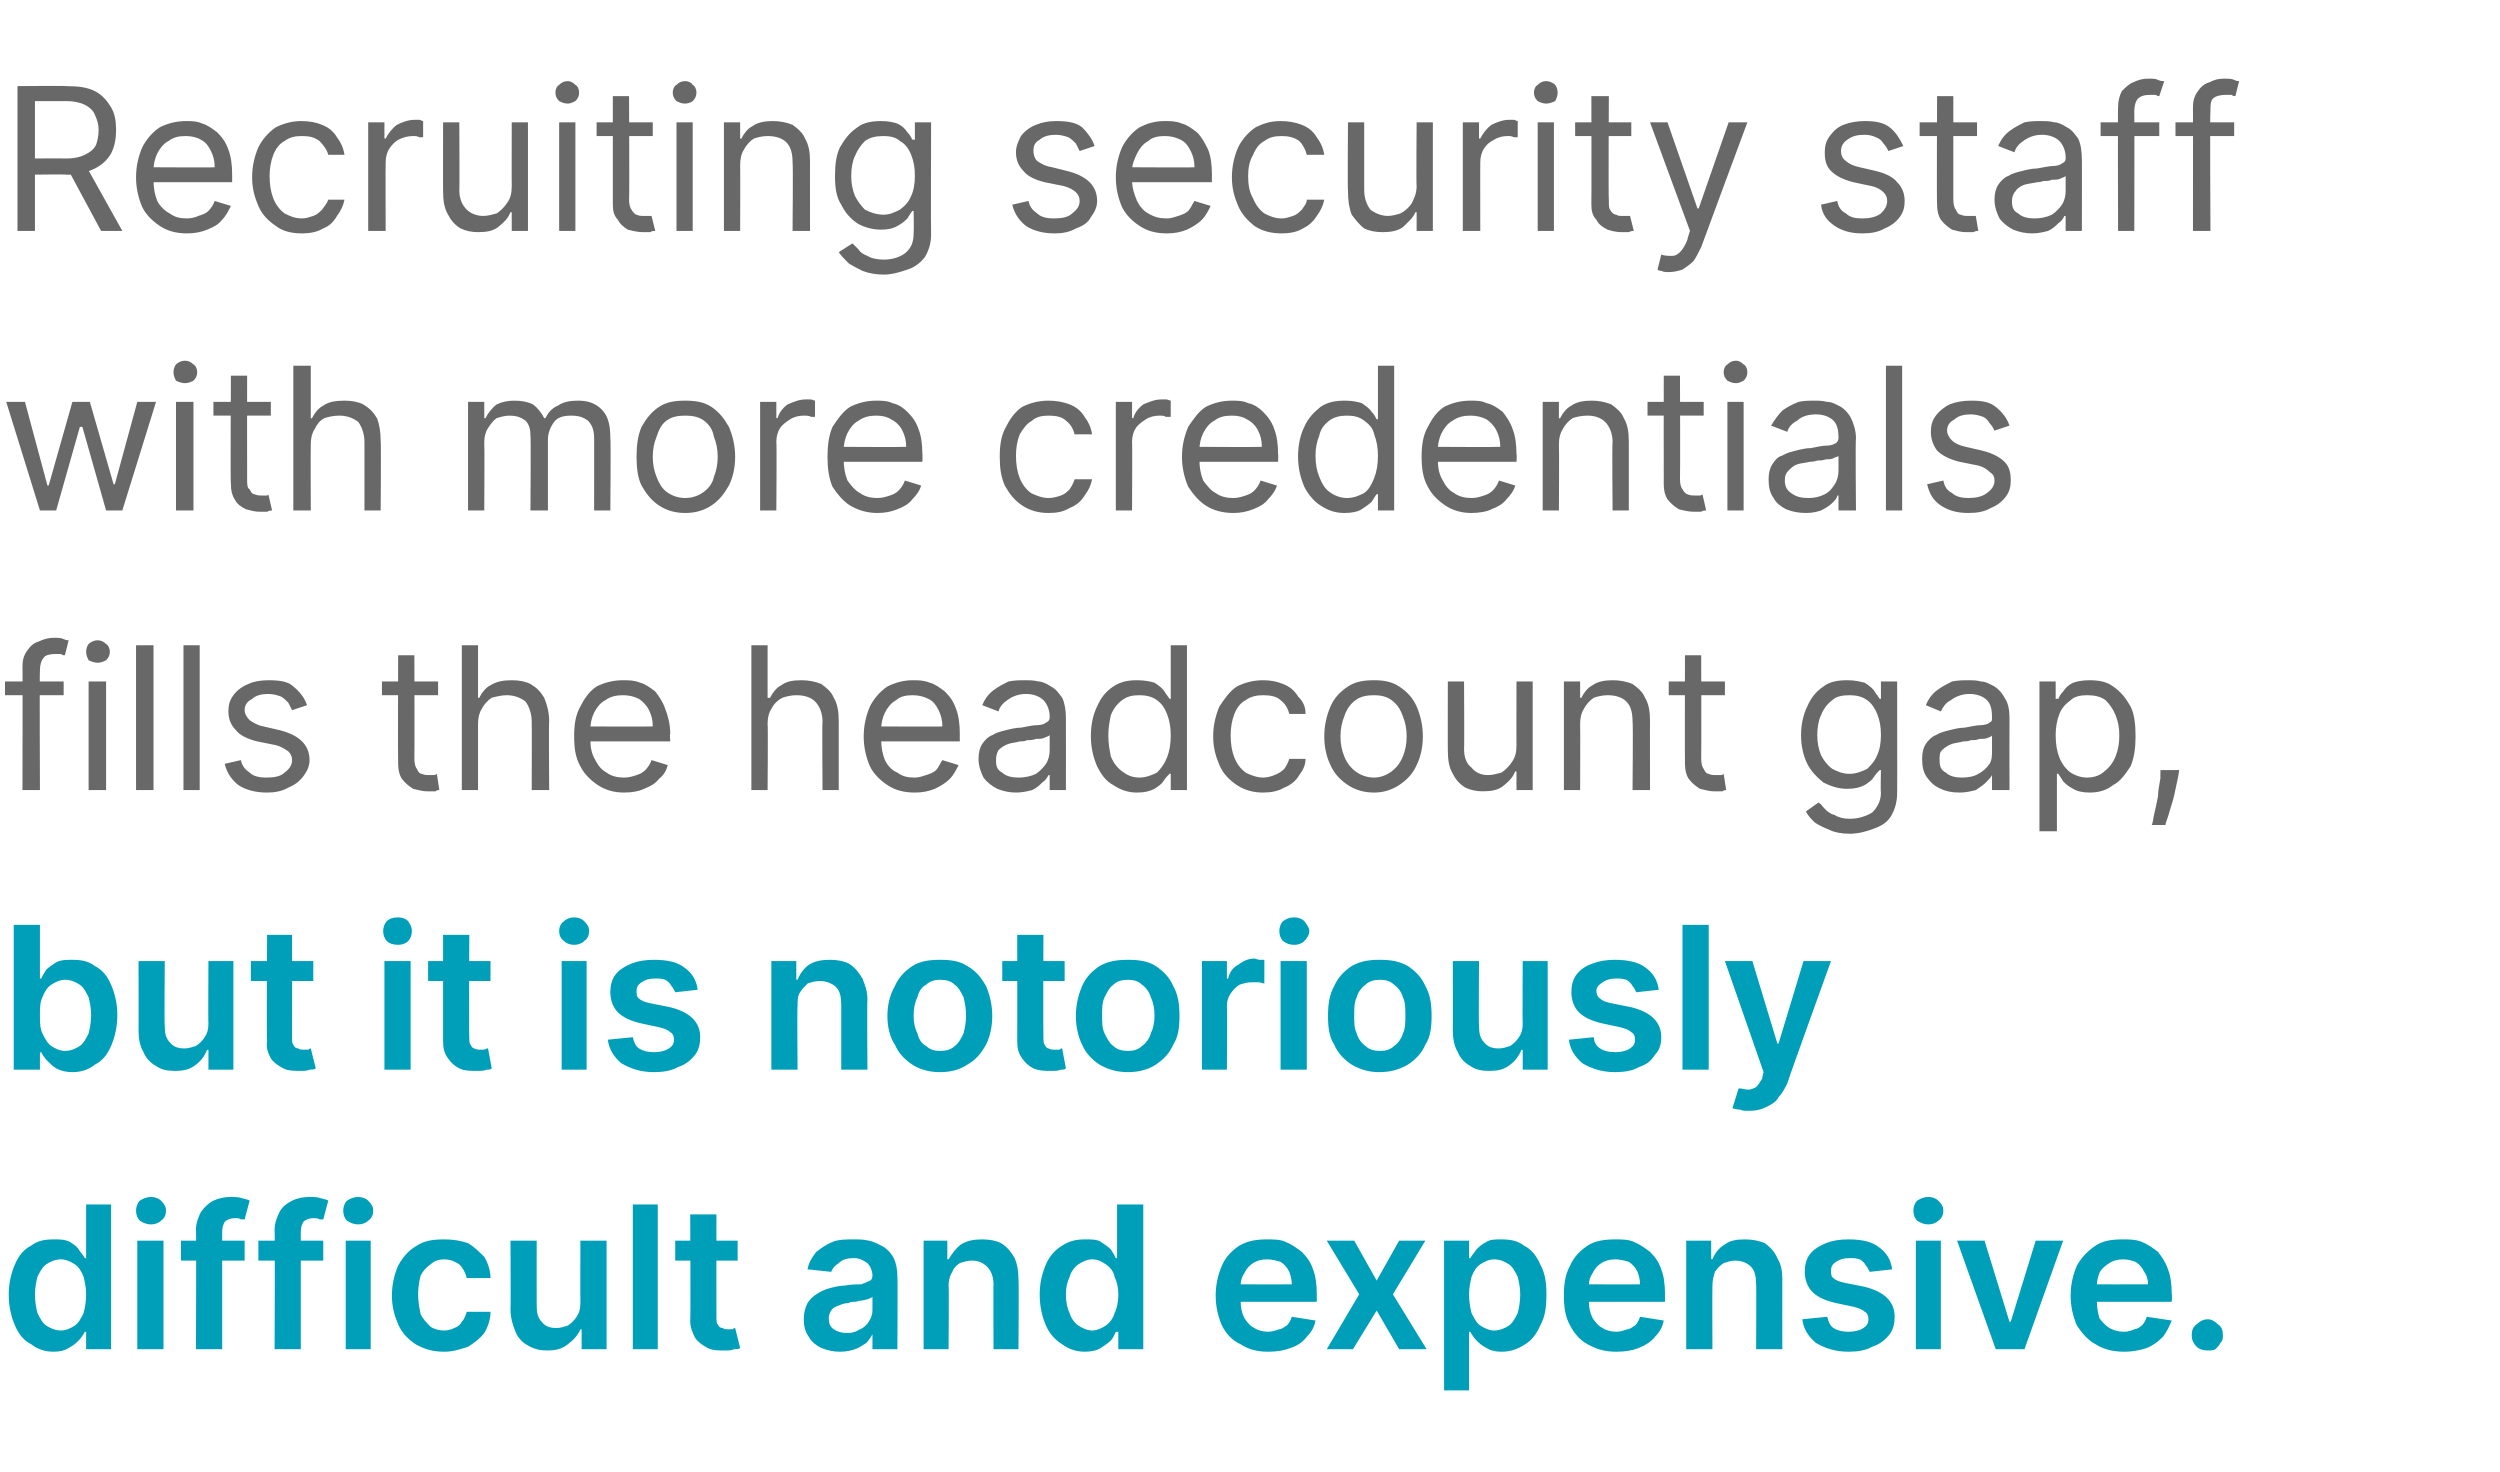 <?xml version="1.0" standalone="no"?><!DOCTYPE svg PUBLIC "-//W3C//DTD SVG 1.1//EN" "http://www.w3.org/Graphics/SVG/1.1/DTD/svg11.dtd"><svg xmlns="http://www.w3.org/2000/svg" version="1.1" width="200.3px" height="117.9px" viewBox="0 -3 200.3 117.9" style="top:-3px">  <desc>Recruiting security staff with more credentials fills the headcount gap, but it is notoriously difficult and expensive.</desc>  <defs/>  <g id="Polygon591432">    <path d="M 4.3 105.3 C 3.6 105.3 3 105.1 2.5 104.7 C 1.9 104.4 1.5 103.9 1.2 103.2 C 0.9 102.5 0.7 101.7 0.7 100.7 C 0.7 99.8 0.9 99 1.2 98.3 C 1.5 97.6 1.9 97.1 2.5 96.8 C 3 96.4 3.6 96.3 4.3 96.3 C 4.8 96.3 5.2 96.3 5.6 96.5 C 5.9 96.7 6.2 96.9 6.3 97.1 C 6.5 97.4 6.7 97.6 6.8 97.8 C 6.8 97.82 6.9 97.8 6.9 97.8 L 6.9 93.5 L 8.9 93.5 L 8.9 105.1 L 6.9 105.1 L 6.9 103.7 C 6.9 103.7 6.8 103.73 6.8 103.7 C 6.7 103.9 6.5 104.2 6.3 104.4 C 6.1 104.6 5.9 104.8 5.5 105 C 5.2 105.2 4.8 105.3 4.3 105.3 Z M 4.9 103.6 C 5.3 103.6 5.7 103.4 6 103.2 C 6.3 103 6.5 102.6 6.7 102.2 C 6.8 101.8 6.9 101.3 6.9 100.7 C 6.9 100.2 6.8 99.7 6.7 99.3 C 6.5 98.8 6.3 98.5 6 98.3 C 5.7 98.1 5.3 97.9 4.9 97.9 C 4.4 97.9 4 98.1 3.7 98.3 C 3.4 98.5 3.2 98.9 3 99.3 C 2.9 99.7 2.8 100.2 2.8 100.7 C 2.8 101.3 2.9 101.8 3 102.2 C 3.2 102.6 3.4 103 3.7 103.2 C 4 103.4 4.4 103.6 4.9 103.6 Z M 11 105.1 L 11 96.4 L 13.1 96.4 L 13.1 105.1 L 11 105.1 Z M 12.1 95.1 C 11.8 95.1 11.5 95 11.2 94.8 C 11 94.6 10.9 94.3 10.9 94 C 10.9 93.7 11 93.4 11.2 93.2 C 11.5 93 11.8 92.9 12.1 92.9 C 12.4 92.9 12.7 93 12.9 93.2 C 13.2 93.5 13.3 93.7 13.3 94 C 13.3 94.3 13.2 94.6 12.9 94.8 C 12.7 95 12.4 95.1 12.1 95.1 Z M 19.6 96.4 L 19.6 98 L 14.5 98 L 14.5 96.4 L 19.6 96.4 Z M 15.7 105.1 C 15.7 105.1 15.74 95.55 15.7 95.5 C 15.7 95 15.9 94.5 16.1 94.1 C 16.4 93.7 16.7 93.4 17.1 93.2 C 17.5 93 18 92.9 18.5 92.9 C 18.8 92.9 19.1 92.9 19.4 93 C 19.7 93.1 19.9 93.1 20 93.2 C 20 93.2 19.6 94.7 19.6 94.7 C 19.5 94.7 19.4 94.7 19.3 94.7 C 19.2 94.6 19 94.6 18.8 94.6 C 18.5 94.6 18.2 94.7 18 94.9 C 17.9 95.1 17.8 95.3 17.8 95.7 C 17.8 95.69 17.8 105.1 17.8 105.1 L 15.7 105.1 Z M 25.9 96.4 L 25.9 98 L 20.7 98 L 20.7 96.4 L 25.9 96.4 Z M 22 105.1 C 22 105.1 22.04 95.55 22 95.5 C 22 95 22.2 94.5 22.4 94.1 C 22.6 93.7 23 93.4 23.4 93.2 C 23.8 93 24.3 92.9 24.8 92.9 C 25.1 92.9 25.4 92.9 25.7 93 C 26 93.1 26.2 93.1 26.3 93.2 C 26.3 93.2 25.9 94.7 25.9 94.7 C 25.8 94.7 25.7 94.7 25.6 94.7 C 25.5 94.6 25.3 94.6 25.1 94.6 C 24.8 94.6 24.5 94.7 24.3 94.9 C 24.2 95.1 24.1 95.3 24.1 95.7 C 24.1 95.69 24.1 105.1 24.1 105.1 L 22 105.1 Z M 27.7 105.1 L 27.7 96.4 L 29.7 96.4 L 29.7 105.1 L 27.7 105.1 Z M 28.7 95.1 C 28.4 95.1 28.1 95 27.8 94.8 C 27.6 94.6 27.5 94.3 27.5 94 C 27.5 93.7 27.6 93.4 27.8 93.2 C 28.1 93 28.4 92.9 28.7 92.9 C 29 92.9 29.3 93 29.5 93.2 C 29.8 93.5 29.9 93.7 29.9 94 C 29.9 94.3 29.8 94.6 29.5 94.8 C 29.3 95 29 95.1 28.7 95.1 Z M 35.6 105.3 C 34.7 105.3 34 105.1 33.3 104.7 C 32.7 104.3 32.2 103.8 31.9 103.1 C 31.6 102.4 31.4 101.7 31.4 100.8 C 31.4 99.9 31.6 99.1 31.9 98.4 C 32.3 97.7 32.7 97.2 33.4 96.8 C 34 96.4 34.7 96.3 35.6 96.3 C 36.3 96.3 36.9 96.4 37.5 96.6 C 38 96.9 38.4 97.3 38.8 97.7 C 39.1 98.2 39.3 98.8 39.3 99.4 C 39.3 99.4 37.4 99.4 37.4 99.4 C 37.3 99 37.1 98.6 36.8 98.3 C 36.5 98.1 36.1 97.9 35.6 97.9 C 35.2 97.9 34.8 98 34.5 98.3 C 34.2 98.5 33.9 98.8 33.7 99.2 C 33.6 99.6 33.5 100.1 33.5 100.7 C 33.5 101.3 33.6 101.8 33.7 102.3 C 33.9 102.7 34.2 103 34.5 103.3 C 34.8 103.5 35.2 103.6 35.6 103.6 C 35.9 103.6 36.2 103.5 36.4 103.4 C 36.7 103.3 36.9 103.1 37 102.9 C 37.2 102.7 37.3 102.4 37.4 102.1 C 37.4 102.1 39.3 102.1 39.3 102.1 C 39.3 102.7 39.1 103.3 38.8 103.8 C 38.5 104.2 38 104.6 37.5 104.9 C 36.9 105.1 36.3 105.3 35.6 105.3 Z M 46.5 101.4 C 46.49 101.43 46.5 96.4 46.5 96.4 L 48.6 96.4 L 48.6 105.1 L 46.6 105.1 L 46.6 103.5 C 46.6 103.5 46.47 103.55 46.5 103.5 C 46.3 104 45.9 104.4 45.5 104.7 C 45 105.1 44.5 105.2 43.8 105.2 C 43.3 105.2 42.8 105.1 42.3 104.8 C 41.9 104.6 41.5 104.2 41.3 103.7 C 41.1 103.2 40.9 102.6 40.9 101.9 C 40.93 101.93 40.9 96.4 40.9 96.4 L 43 96.4 C 43 96.4 42.99 101.61 43 101.6 C 43 102.2 43.1 102.6 43.4 102.9 C 43.7 103.3 44.1 103.4 44.6 103.4 C 44.9 103.4 45.2 103.3 45.5 103.2 C 45.8 103 46 102.8 46.2 102.5 C 46.4 102.2 46.5 101.9 46.5 101.4 Z M 52.7 93.5 L 52.7 105.1 L 50.7 105.1 L 50.7 93.5 L 52.7 93.5 Z M 59.1 96.4 L 59.1 98 L 54.1 98 L 54.1 96.4 L 59.1 96.4 Z M 55.3 94.3 L 57.4 94.3 C 57.4 94.3 57.39 102.48 57.4 102.5 C 57.4 102.8 57.4 103 57.5 103.1 C 57.6 103.3 57.7 103.4 57.9 103.4 C 58 103.5 58.2 103.5 58.3 103.5 C 58.5 103.5 58.6 103.5 58.7 103.5 C 58.8 103.4 58.9 103.4 58.9 103.4 C 58.9 103.4 59.3 105 59.3 105 C 59.2 105.1 59 105.1 58.8 105.1 C 58.6 105.2 58.4 105.2 58.1 105.2 C 57.5 105.2 57.1 105.2 56.7 105 C 56.3 104.8 55.9 104.5 55.7 104.2 C 55.5 103.8 55.3 103.4 55.3 102.8 C 55.34 102.82 55.3 94.3 55.3 94.3 Z M 67.3 105.3 C 66.8 105.3 66.3 105.2 65.8 105 C 65.4 104.8 65 104.5 64.8 104.1 C 64.5 103.7 64.4 103.2 64.4 102.7 C 64.4 102.2 64.5 101.8 64.7 101.4 C 64.9 101.1 65.1 100.9 65.4 100.7 C 65.7 100.5 66.1 100.3 66.5 100.2 C 66.9 100.1 67.3 100 67.7 100 C 68.2 99.9 68.6 99.9 69 99.9 C 69.3 99.8 69.5 99.7 69.7 99.6 C 69.8 99.6 69.9 99.4 69.9 99.2 C 69.9 99.2 69.9 99.2 69.9 99.2 C 69.9 98.8 69.7 98.4 69.5 98.2 C 69.2 98 68.9 97.8 68.4 97.8 C 67.9 97.8 67.5 97.9 67.2 98.2 C 66.9 98.4 66.7 98.6 66.6 98.9 C 66.6 98.9 64.7 98.7 64.7 98.7 C 64.8 98.1 65.1 97.7 65.4 97.3 C 65.8 97 66.2 96.7 66.7 96.5 C 67.2 96.3 67.8 96.3 68.4 96.3 C 68.8 96.3 69.2 96.3 69.6 96.4 C 70.1 96.5 70.4 96.7 70.8 96.9 C 71.1 97.1 71.4 97.4 71.6 97.8 C 71.8 98.2 71.9 98.7 71.9 99.3 C 71.93 99.26 71.9 105.1 71.9 105.1 L 69.9 105.1 L 69.9 103.9 C 69.9 103.9 69.88 103.9 69.9 103.9 C 69.8 104.1 69.6 104.4 69.4 104.6 C 69.1 104.8 68.8 105 68.5 105.1 C 68.2 105.2 67.8 105.3 67.3 105.3 Z M 67.9 103.8 C 68.3 103.8 68.6 103.7 68.9 103.5 C 69.2 103.4 69.5 103.1 69.6 102.9 C 69.8 102.6 69.9 102.3 69.9 102 C 69.9 102 69.9 100.9 69.9 100.9 C 69.8 101 69.7 101 69.5 101.1 C 69.4 101.1 69.2 101.2 69 101.2 C 68.8 101.2 68.7 101.3 68.5 101.3 C 68.3 101.3 68.1 101.3 68 101.4 C 67.7 101.4 67.4 101.5 67.2 101.6 C 66.9 101.7 66.7 101.8 66.6 102 C 66.5 102.1 66.4 102.4 66.4 102.6 C 66.4 103 66.5 103.3 66.8 103.5 C 67.1 103.7 67.4 103.8 67.9 103.8 Z M 76 100 C 76.04 99.99 76 105.1 76 105.1 L 74 105.1 L 74 96.4 L 75.9 96.4 L 75.9 97.9 C 75.9 97.9 76.05 97.86 76 97.9 C 76.3 97.4 76.6 97 77 96.7 C 77.5 96.4 78 96.3 78.7 96.3 C 79.3 96.3 79.8 96.4 80.2 96.6 C 80.7 96.9 81 97.3 81.3 97.8 C 81.5 98.3 81.6 98.8 81.6 99.5 C 81.64 99.54 81.6 105.1 81.6 105.1 L 79.6 105.1 C 79.6 105.1 79.58 99.86 79.6 99.9 C 79.6 99.3 79.4 98.8 79.1 98.5 C 78.8 98.2 78.4 98 77.9 98 C 77.5 98 77.2 98.1 76.9 98.2 C 76.6 98.4 76.4 98.6 76.3 98.9 C 76.1 99.2 76 99.6 76 100 Z M 86.9 105.3 C 86.3 105.3 85.6 105.1 85.1 104.7 C 84.6 104.4 84.1 103.9 83.8 103.2 C 83.5 102.5 83.3 101.7 83.3 100.7 C 83.3 99.8 83.5 99 83.8 98.3 C 84.1 97.6 84.6 97.1 85.1 96.8 C 85.7 96.4 86.3 96.3 86.9 96.3 C 87.5 96.3 87.9 96.3 88.2 96.5 C 88.5 96.7 88.8 96.9 89 97.1 C 89.2 97.4 89.3 97.6 89.4 97.8 C 89.44 97.82 89.5 97.8 89.5 97.8 L 89.5 93.5 L 91.6 93.5 L 91.6 105.1 L 89.6 105.1 L 89.6 103.7 C 89.6 103.7 89.44 103.73 89.4 103.7 C 89.3 103.9 89.2 104.2 89 104.4 C 88.8 104.6 88.5 104.8 88.2 105 C 87.9 105.2 87.4 105.3 86.9 105.3 Z M 87.5 103.6 C 87.9 103.6 88.3 103.4 88.6 103.2 C 88.9 103 89.2 102.6 89.3 102.2 C 89.5 101.8 89.6 101.3 89.6 100.7 C 89.6 100.2 89.5 99.7 89.3 99.3 C 89.2 98.8 88.9 98.5 88.6 98.3 C 88.3 98.1 88 97.9 87.5 97.9 C 87.1 97.9 86.7 98.1 86.4 98.3 C 86.1 98.5 85.8 98.9 85.7 99.3 C 85.5 99.7 85.4 100.2 85.4 100.7 C 85.4 101.3 85.5 101.8 85.7 102.2 C 85.8 102.6 86.1 103 86.4 103.2 C 86.7 103.4 87.1 103.6 87.5 103.6 Z M 101.6 105.3 C 100.7 105.3 100 105.1 99.4 104.7 C 98.7 104.4 98.2 103.8 97.9 103.2 C 97.6 102.5 97.4 101.7 97.4 100.8 C 97.4 99.9 97.6 99.1 97.9 98.4 C 98.2 97.7 98.7 97.2 99.3 96.8 C 100 96.4 100.7 96.3 101.5 96.3 C 102 96.3 102.6 96.3 103 96.5 C 103.5 96.7 103.9 97 104.3 97.3 C 104.7 97.7 105 98.1 105.2 98.7 C 105.4 99.2 105.5 99.9 105.5 100.7 C 105.5 100.67 105.5 101.3 105.5 101.3 L 98.3 101.3 L 98.3 99.9 C 98.3 99.9 103.53 99.91 103.5 99.9 C 103.5 99.5 103.4 99.2 103.3 98.9 C 103.1 98.5 102.9 98.3 102.6 98.1 C 102.3 98 101.9 97.9 101.5 97.9 C 101.1 97.9 100.7 98 100.4 98.2 C 100.1 98.4 99.9 98.6 99.7 99 C 99.5 99.3 99.4 99.6 99.4 100 C 99.4 100 99.4 101.2 99.4 101.2 C 99.4 101.8 99.5 102.2 99.7 102.6 C 99.9 102.9 100.1 103.2 100.5 103.4 C 100.8 103.6 101.2 103.7 101.6 103.7 C 101.9 103.7 102.2 103.6 102.5 103.5 C 102.7 103.5 102.9 103.3 103.1 103.2 C 103.3 103 103.4 102.8 103.5 102.5 C 103.5 102.5 105.4 102.8 105.4 102.8 C 105.3 103.3 105.1 103.7 104.7 104.1 C 104.4 104.5 104 104.8 103.4 105 C 102.9 105.2 102.3 105.3 101.6 105.3 Z M 108.5 96.4 L 110.3 99.6 L 112.1 96.4 L 114.2 96.4 L 111.6 100.7 L 114.3 105.1 L 112.1 105.1 L 110.3 102 L 108.4 105.1 L 106.3 105.1 L 108.9 100.7 L 106.3 96.4 L 108.5 96.4 Z M 115.7 108.4 L 115.7 96.4 L 117.7 96.4 L 117.7 97.8 C 117.7 97.8 117.82 97.82 117.8 97.8 C 117.9 97.6 118.1 97.4 118.3 97.1 C 118.5 96.9 118.7 96.7 119.1 96.5 C 119.4 96.3 119.8 96.3 120.3 96.3 C 121 96.3 121.6 96.4 122.1 96.8 C 122.7 97.1 123.1 97.6 123.4 98.3 C 123.8 99 123.9 99.8 123.9 100.7 C 123.9 101.7 123.8 102.5 123.4 103.2 C 123.1 103.9 122.7 104.4 122.2 104.7 C 121.6 105.1 121 105.3 120.3 105.3 C 119.8 105.3 119.4 105.2 119.1 105 C 118.7 104.8 118.5 104.6 118.3 104.4 C 118.1 104.2 117.9 103.9 117.8 103.7 C 117.82 103.73 117.7 103.7 117.7 103.7 L 117.7 108.4 L 115.7 108.4 Z M 117.7 100.7 C 117.7 101.3 117.8 101.8 117.9 102.2 C 118.1 102.6 118.3 103 118.6 103.2 C 118.9 103.4 119.3 103.6 119.7 103.6 C 120.2 103.6 120.6 103.4 120.9 103.2 C 121.2 103 121.4 102.6 121.6 102.2 C 121.7 101.8 121.8 101.3 121.8 100.7 C 121.8 100.2 121.7 99.7 121.6 99.3 C 121.4 98.9 121.2 98.5 120.9 98.3 C 120.6 98.1 120.2 97.9 119.7 97.9 C 119.3 97.9 118.9 98.1 118.6 98.3 C 118.3 98.5 118.1 98.8 117.9 99.3 C 117.8 99.7 117.7 100.2 117.7 100.7 Z M 129.5 105.3 C 128.6 105.3 127.9 105.1 127.2 104.7 C 126.6 104.4 126.1 103.8 125.8 103.2 C 125.4 102.5 125.3 101.7 125.3 100.8 C 125.3 99.9 125.4 99.1 125.8 98.4 C 126.1 97.7 126.6 97.2 127.2 96.8 C 127.8 96.4 128.6 96.3 129.4 96.3 C 129.9 96.3 130.5 96.3 130.9 96.5 C 131.4 96.7 131.8 97 132.2 97.3 C 132.6 97.7 132.9 98.1 133.1 98.7 C 133.3 99.2 133.4 99.9 133.4 100.7 C 133.39 100.67 133.4 101.3 133.4 101.3 L 126.2 101.3 L 126.2 99.9 C 126.2 99.9 131.42 99.91 131.4 99.9 C 131.4 99.5 131.3 99.2 131.2 98.9 C 131 98.5 130.8 98.3 130.5 98.1 C 130.2 98 129.8 97.9 129.4 97.9 C 129 97.9 128.6 98 128.3 98.2 C 128 98.4 127.8 98.6 127.6 99 C 127.4 99.3 127.3 99.6 127.3 100 C 127.3 100 127.3 101.2 127.3 101.2 C 127.3 101.8 127.4 102.2 127.6 102.6 C 127.8 102.9 128 103.2 128.4 103.4 C 128.7 103.6 129.1 103.7 129.5 103.7 C 129.8 103.7 130.1 103.6 130.4 103.5 C 130.6 103.5 130.8 103.3 131 103.2 C 131.2 103 131.3 102.8 131.4 102.5 C 131.4 102.5 133.3 102.8 133.3 102.8 C 133.2 103.3 133 103.7 132.6 104.1 C 132.3 104.5 131.8 104.8 131.3 105 C 130.8 105.2 130.2 105.3 129.5 105.3 Z M 137.2 100 C 137.18 99.99 137.2 105.1 137.2 105.1 L 135.1 105.1 L 135.1 96.4 L 137.1 96.4 L 137.1 97.9 C 137.1 97.9 137.19 97.86 137.2 97.9 C 137.4 97.4 137.7 97 138.2 96.7 C 138.6 96.4 139.1 96.3 139.8 96.3 C 140.4 96.3 140.9 96.4 141.4 96.6 C 141.8 96.9 142.2 97.3 142.4 97.8 C 142.7 98.3 142.8 98.8 142.8 99.5 C 142.79 99.54 142.8 105.1 142.8 105.1 L 140.7 105.1 C 140.7 105.1 140.73 99.86 140.7 99.9 C 140.7 99.3 140.6 98.8 140.3 98.5 C 140 98.2 139.6 98 139 98 C 138.7 98 138.4 98.1 138.1 98.2 C 137.8 98.4 137.6 98.6 137.4 98.9 C 137.3 99.2 137.2 99.6 137.2 100 Z M 151.6 98.7 C 151.6 98.7 149.8 98.9 149.8 98.9 C 149.7 98.7 149.6 98.5 149.5 98.4 C 149.4 98.2 149.2 98 149 97.9 C 148.7 97.8 148.5 97.8 148.2 97.8 C 147.7 97.8 147.4 97.9 147.1 98.1 C 146.8 98.3 146.7 98.5 146.7 98.8 C 146.7 99 146.7 99.3 146.9 99.4 C 147.1 99.6 147.4 99.7 147.9 99.8 C 147.9 99.8 149.4 100.1 149.4 100.1 C 150.2 100.3 150.8 100.6 151.2 101 C 151.6 101.4 151.8 101.9 151.8 102.5 C 151.8 103 151.7 103.5 151.4 103.9 C 151 104.4 150.6 104.7 150 104.9 C 149.5 105.2 148.8 105.3 148.1 105.3 C 147 105.3 146.2 105 145.5 104.6 C 144.9 104.1 144.5 103.5 144.4 102.7 C 144.4 102.7 146.4 102.5 146.4 102.5 C 146.5 102.9 146.6 103.2 146.9 103.4 C 147.2 103.6 147.6 103.7 148.1 103.7 C 148.6 103.7 149 103.6 149.3 103.4 C 149.6 103.2 149.7 103 149.7 102.7 C 149.7 102.4 149.6 102.2 149.4 102.1 C 149.2 101.9 148.9 101.8 148.5 101.7 C 148.5 101.7 147.1 101.4 147.1 101.4 C 146.2 101.2 145.6 100.9 145.2 100.5 C 144.8 100.1 144.6 99.5 144.6 98.9 C 144.6 98.4 144.7 97.9 145 97.5 C 145.3 97.1 145.8 96.8 146.3 96.6 C 146.8 96.4 147.4 96.3 148.1 96.3 C 149.2 96.3 150 96.5 150.5 96.9 C 151.1 97.3 151.5 97.9 151.6 98.7 Z M 153.5 105.1 L 153.5 96.4 L 155.5 96.4 L 155.5 105.1 L 153.5 105.1 Z M 154.5 95.1 C 154.2 95.1 153.9 95 153.6 94.8 C 153.4 94.6 153.3 94.3 153.3 94 C 153.3 93.7 153.4 93.4 153.6 93.2 C 153.9 93 154.2 92.9 154.5 92.9 C 154.8 92.9 155.1 93 155.3 93.2 C 155.6 93.5 155.7 93.7 155.7 94 C 155.7 94.3 155.6 94.6 155.3 94.8 C 155.1 95 154.8 95.1 154.5 95.1 Z M 165.3 96.4 L 162.2 105.1 L 159.9 105.1 L 156.8 96.4 L 159 96.4 L 161 102.9 L 161.1 102.9 L 163.1 96.4 L 165.3 96.4 Z M 170.2 105.3 C 169.3 105.3 168.5 105.1 167.9 104.7 C 167.3 104.4 166.8 103.8 166.4 103.2 C 166.1 102.5 165.9 101.7 165.9 100.8 C 165.9 99.9 166.1 99.1 166.4 98.4 C 166.8 97.7 167.3 97.2 167.9 96.8 C 168.5 96.4 169.2 96.3 170.1 96.3 C 170.6 96.3 171.1 96.3 171.6 96.5 C 172.1 96.7 172.5 97 172.9 97.3 C 173.2 97.7 173.5 98.1 173.7 98.7 C 173.9 99.2 174 99.9 174 100.7 C 174.04 100.67 174 101.3 174 101.3 L 166.9 101.3 L 166.9 99.9 C 166.9 99.9 172.07 99.91 172.1 99.9 C 172.1 99.5 172 99.2 171.8 98.9 C 171.6 98.5 171.4 98.3 171.1 98.1 C 170.8 98 170.5 97.9 170.1 97.9 C 169.7 97.9 169.3 98 169 98.2 C 168.7 98.4 168.4 98.6 168.2 99 C 168.1 99.3 168 99.6 168 100 C 168 100 168 101.2 168 101.2 C 168 101.8 168.1 102.2 168.2 102.6 C 168.4 102.9 168.7 103.2 169 103.4 C 169.4 103.6 169.7 103.7 170.2 103.7 C 170.5 103.7 170.8 103.6 171 103.5 C 171.2 103.5 171.5 103.3 171.6 103.2 C 171.8 103 171.9 102.8 172 102.5 C 172 102.5 174 102.8 174 102.8 C 173.8 103.3 173.6 103.7 173.3 104.1 C 172.9 104.5 172.5 104.8 172 105 C 171.4 105.2 170.8 105.3 170.2 105.3 Z M 176.9 105.2 C 176.5 105.2 176.2 105.1 176 104.9 C 175.7 104.6 175.6 104.3 175.6 104 C 175.6 103.6 175.7 103.3 176 103.1 C 176.2 102.9 176.5 102.7 176.9 102.7 C 177.2 102.7 177.5 102.9 177.7 103.1 C 178 103.3 178.1 103.6 178.1 104 C 178.1 104.2 178.1 104.4 177.9 104.6 C 177.8 104.8 177.7 104.9 177.5 105.1 C 177.3 105.2 177.1 105.2 176.9 105.2 Z " stroke="none" fill="#009fb9"/>  </g>  <g id="Polygon591431">    <path d="M 1.1 82.7 L 1.1 71.1 L 3.2 71.1 L 3.2 75.4 C 3.2 75.4 3.29 75.42 3.3 75.4 C 3.4 75.2 3.5 75 3.7 74.7 C 3.9 74.5 4.2 74.3 4.5 74.1 C 4.9 73.9 5.3 73.9 5.8 73.9 C 6.5 73.9 7.1 74 7.6 74.4 C 8.2 74.7 8.6 75.2 8.9 75.9 C 9.2 76.6 9.4 77.4 9.4 78.3 C 9.4 79.3 9.2 80.1 8.9 80.8 C 8.6 81.5 8.2 82 7.6 82.3 C 7.1 82.7 6.5 82.9 5.8 82.9 C 5.3 82.9 4.9 82.8 4.5 82.6 C 4.2 82.4 4 82.2 3.8 82 C 3.6 81.8 3.4 81.5 3.3 81.3 C 3.29 81.33 3.2 81.3 3.2 81.3 L 3.2 82.7 L 1.1 82.7 Z M 3.2 78.3 C 3.2 78.9 3.2 79.4 3.4 79.8 C 3.6 80.2 3.8 80.6 4.1 80.8 C 4.4 81 4.8 81.2 5.2 81.2 C 5.7 81.2 6.1 81 6.4 80.8 C 6.7 80.6 6.9 80.2 7.1 79.8 C 7.2 79.4 7.3 78.9 7.3 78.3 C 7.3 77.8 7.2 77.3 7.1 76.9 C 6.9 76.5 6.7 76.1 6.4 75.9 C 6.1 75.7 5.7 75.5 5.2 75.5 C 4.8 75.5 4.4 75.7 4.1 75.9 C 3.8 76.1 3.6 76.4 3.4 76.9 C 3.2 77.3 3.2 77.8 3.2 78.3 Z M 16.7 79 C 16.67 79.03 16.7 74 16.7 74 L 18.7 74 L 18.7 82.7 L 16.7 82.7 L 16.7 81.1 C 16.7 81.1 16.64 81.15 16.6 81.1 C 16.4 81.6 16.1 82 15.7 82.3 C 15.2 82.7 14.7 82.8 14 82.8 C 13.4 82.8 12.9 82.7 12.5 82.4 C 12.1 82.2 11.7 81.8 11.5 81.3 C 11.2 80.8 11.1 80.2 11.1 79.5 C 11.11 79.53 11.1 74 11.1 74 L 13.2 74 C 13.2 74 13.16 79.21 13.2 79.2 C 13.2 79.8 13.3 80.2 13.6 80.5 C 13.9 80.9 14.3 81 14.8 81 C 15.1 81 15.4 80.9 15.7 80.8 C 16 80.6 16.2 80.4 16.4 80.1 C 16.6 79.8 16.7 79.5 16.7 79 Z M 25.1 74 L 25.1 75.6 L 20.1 75.6 L 20.1 74 L 25.1 74 Z M 21.4 71.9 L 23.4 71.9 C 23.4 71.9 23.41 80.08 23.4 80.1 C 23.4 80.4 23.4 80.6 23.5 80.7 C 23.6 80.9 23.7 81 23.9 81 C 24 81.1 24.2 81.1 24.3 81.1 C 24.5 81.1 24.6 81.1 24.7 81.1 C 24.8 81 24.9 81 24.9 81 C 24.9 81 25.3 82.6 25.3 82.6 C 25.2 82.7 25 82.7 24.8 82.7 C 24.6 82.8 24.4 82.8 24.1 82.8 C 23.6 82.8 23.1 82.8 22.7 82.6 C 22.3 82.4 21.9 82.1 21.7 81.8 C 21.5 81.4 21.3 81 21.4 80.4 C 21.35 80.42 21.4 71.9 21.4 71.9 Z M 30.8 82.7 L 30.8 74 L 32.9 74 L 32.9 82.7 L 30.8 82.7 Z M 31.9 72.7 C 31.5 72.7 31.2 72.6 31 72.4 C 30.8 72.2 30.7 71.9 30.7 71.6 C 30.7 71.3 30.8 71 31 70.8 C 31.2 70.6 31.5 70.5 31.9 70.5 C 32.2 70.5 32.5 70.6 32.7 70.8 C 32.9 71.1 33 71.3 33 71.6 C 33 71.9 32.9 72.2 32.7 72.4 C 32.5 72.6 32.2 72.7 31.9 72.7 Z M 39.3 74 L 39.3 75.6 L 34.3 75.6 L 34.3 74 L 39.3 74 Z M 35.5 71.9 L 37.6 71.9 C 37.6 71.9 37.56 80.08 37.6 80.1 C 37.6 80.4 37.6 80.6 37.7 80.7 C 37.8 80.9 37.9 81 38 81 C 38.2 81.1 38.3 81.1 38.5 81.1 C 38.6 81.1 38.7 81.1 38.8 81.1 C 39 81 39 81 39.1 81 C 39.1 81 39.4 82.6 39.4 82.6 C 39.3 82.7 39.2 82.7 39 82.7 C 38.8 82.8 38.5 82.8 38.2 82.8 C 37.7 82.8 37.2 82.8 36.8 82.6 C 36.4 82.4 36.1 82.1 35.9 81.8 C 35.6 81.4 35.5 81 35.5 80.4 C 35.5 80.42 35.5 71.9 35.5 71.9 Z M 45 82.7 L 45 74 L 47 74 L 47 82.7 L 45 82.7 Z M 46 72.7 C 45.7 72.7 45.4 72.6 45.2 72.4 C 44.9 72.2 44.8 71.9 44.8 71.6 C 44.8 71.3 44.9 71 45.2 70.8 C 45.4 70.6 45.7 70.5 46 70.5 C 46.3 70.5 46.6 70.6 46.8 70.8 C 47.1 71.1 47.2 71.3 47.2 71.6 C 47.2 71.9 47.1 72.2 46.8 72.4 C 46.6 72.6 46.3 72.7 46 72.7 Z M 55.9 76.3 C 55.9 76.3 54.1 76.5 54.1 76.5 C 54 76.3 53.9 76.1 53.8 76 C 53.7 75.8 53.5 75.6 53.3 75.5 C 53 75.4 52.8 75.4 52.5 75.4 C 52 75.4 51.7 75.5 51.4 75.7 C 51.1 75.9 51 76.1 51 76.4 C 51 76.6 51 76.9 51.2 77 C 51.4 77.2 51.7 77.3 52.2 77.4 C 52.2 77.4 53.7 77.7 53.7 77.7 C 54.5 77.9 55.1 78.2 55.5 78.6 C 55.9 79 56.1 79.5 56.1 80.1 C 56.1 80.6 56 81.1 55.7 81.5 C 55.3 82 54.9 82.3 54.3 82.5 C 53.8 82.8 53.1 82.9 52.4 82.9 C 51.3 82.9 50.5 82.6 49.8 82.2 C 49.2 81.7 48.8 81.1 48.7 80.3 C 48.7 80.3 50.7 80.1 50.7 80.1 C 50.8 80.5 50.9 80.8 51.2 81 C 51.5 81.2 51.9 81.3 52.4 81.3 C 52.9 81.3 53.3 81.2 53.6 81 C 53.9 80.8 54 80.6 54 80.3 C 54 80 53.9 79.8 53.7 79.7 C 53.5 79.5 53.2 79.4 52.8 79.3 C 52.8 79.3 51.4 79 51.4 79 C 50.5 78.8 49.9 78.5 49.5 78.1 C 49.1 77.7 48.9 77.1 48.9 76.5 C 48.9 76 49 75.5 49.3 75.1 C 49.6 74.7 50.1 74.4 50.6 74.2 C 51.1 74 51.7 73.9 52.4 73.9 C 53.5 73.9 54.3 74.1 54.8 74.5 C 55.4 74.9 55.8 75.5 55.9 76.3 Z M 63.9 77.6 C 63.86 77.59 63.9 82.7 63.9 82.7 L 61.8 82.7 L 61.8 74 L 63.8 74 L 63.8 75.5 C 63.8 75.5 63.87 75.46 63.9 75.5 C 64.1 75 64.4 74.6 64.8 74.3 C 65.3 74 65.8 73.9 66.5 73.9 C 67.1 73.9 67.6 74 68 74.2 C 68.5 74.5 68.8 74.9 69.1 75.4 C 69.3 75.9 69.5 76.4 69.5 77.1 C 69.46 77.14 69.5 82.7 69.5 82.7 L 67.4 82.7 C 67.4 82.7 67.4 77.46 67.4 77.5 C 67.4 76.9 67.3 76.4 67 76.1 C 66.7 75.8 66.2 75.6 65.7 75.6 C 65.3 75.6 65 75.7 64.7 75.8 C 64.5 76 64.3 76.2 64.1 76.5 C 63.9 76.8 63.9 77.2 63.9 77.6 Z M 75.3 82.9 C 74.5 82.9 73.7 82.7 73.1 82.3 C 72.5 81.9 72 81.4 71.7 80.7 C 71.3 80.1 71.1 79.3 71.1 78.4 C 71.1 77.5 71.3 76.7 71.7 76 C 72 75.3 72.5 74.8 73.1 74.4 C 73.7 74 74.5 73.9 75.3 73.9 C 76.2 73.9 76.9 74 77.5 74.4 C 78.2 74.8 78.6 75.3 79 76 C 79.3 76.7 79.5 77.5 79.5 78.4 C 79.5 79.3 79.3 80.1 79 80.7 C 78.6 81.4 78.2 81.9 77.5 82.3 C 76.9 82.7 76.2 82.9 75.3 82.9 Z M 75.3 81.2 C 75.8 81.2 76.2 81.1 76.5 80.8 C 76.8 80.6 77 80.2 77.2 79.8 C 77.3 79.4 77.4 78.9 77.4 78.4 C 77.4 77.8 77.3 77.3 77.2 76.9 C 77 76.5 76.8 76.1 76.5 75.9 C 76.2 75.6 75.8 75.5 75.3 75.5 C 74.9 75.5 74.5 75.6 74.2 75.9 C 73.8 76.1 73.6 76.5 73.5 76.9 C 73.3 77.3 73.2 77.8 73.2 78.4 C 73.2 78.9 73.3 79.4 73.5 79.8 C 73.6 80.2 73.8 80.6 74.2 80.8 C 74.5 81.1 74.9 81.2 75.3 81.2 Z M 85.3 74 L 85.3 75.6 L 80.3 75.6 L 80.3 74 L 85.3 74 Z M 81.5 71.9 L 83.6 71.9 C 83.6 71.9 83.57 80.08 83.6 80.1 C 83.6 80.4 83.6 80.6 83.7 80.7 C 83.8 80.9 83.9 81 84 81 C 84.2 81.1 84.3 81.1 84.5 81.1 C 84.6 81.1 84.7 81.1 84.9 81.1 C 85 81 85 81 85.1 81 C 85.1 81 85.4 82.6 85.4 82.6 C 85.3 82.7 85.2 82.7 85 82.7 C 84.8 82.8 84.5 82.8 84.2 82.8 C 83.7 82.8 83.3 82.8 82.8 82.6 C 82.4 82.4 82.1 82.1 81.9 81.8 C 81.6 81.4 81.5 81 81.5 80.4 C 81.51 80.42 81.5 71.9 81.5 71.9 Z M 90.4 82.9 C 89.5 82.9 88.8 82.7 88.1 82.3 C 87.5 81.9 87 81.4 86.7 80.7 C 86.4 80.1 86.2 79.3 86.2 78.4 C 86.2 77.5 86.4 76.7 86.7 76 C 87 75.3 87.5 74.8 88.1 74.4 C 88.8 74 89.5 73.9 90.4 73.9 C 91.2 73.9 92 74 92.6 74.4 C 93.2 74.8 93.7 75.3 94 76 C 94.4 76.7 94.5 77.5 94.5 78.4 C 94.5 79.3 94.4 80.1 94 80.7 C 93.7 81.4 93.2 81.9 92.6 82.3 C 92 82.7 91.2 82.9 90.4 82.9 Z M 90.4 81.2 C 90.8 81.2 91.2 81.1 91.5 80.8 C 91.8 80.6 92.1 80.2 92.2 79.8 C 92.4 79.4 92.5 78.9 92.5 78.4 C 92.5 77.8 92.4 77.3 92.2 76.9 C 92.1 76.5 91.8 76.1 91.5 75.9 C 91.2 75.6 90.8 75.5 90.4 75.5 C 89.9 75.5 89.5 75.6 89.2 75.9 C 88.9 76.1 88.7 76.5 88.5 76.9 C 88.3 77.3 88.3 77.8 88.3 78.4 C 88.3 78.9 88.3 79.4 88.5 79.8 C 88.7 80.2 88.9 80.6 89.2 80.8 C 89.5 81.1 89.9 81.2 90.4 81.2 Z M 96.3 82.7 L 96.3 74 L 98.3 74 L 98.3 75.4 C 98.3 75.4 98.36 75.43 98.4 75.4 C 98.5 74.9 98.8 74.5 99.2 74.3 C 99.6 74 100 73.8 100.5 73.8 C 100.6 73.8 100.8 73.9 100.9 73.9 C 101 73.9 101.2 73.9 101.3 73.9 C 101.3 73.9 101.3 75.8 101.3 75.8 C 101.2 75.8 101 75.7 100.8 75.7 C 100.7 75.7 100.5 75.7 100.3 75.7 C 99.9 75.7 99.6 75.8 99.3 75.9 C 99 76.1 98.8 76.3 98.6 76.6 C 98.4 76.9 98.3 77.2 98.3 77.6 C 98.33 77.57 98.3 82.7 98.3 82.7 L 96.3 82.7 Z M 102.6 82.7 L 102.6 74 L 104.7 74 L 104.7 82.7 L 102.6 82.7 Z M 103.7 72.7 C 103.3 72.7 103.1 72.6 102.8 72.4 C 102.6 72.2 102.5 71.9 102.5 71.6 C 102.5 71.3 102.6 71 102.8 70.8 C 103.1 70.6 103.3 70.5 103.7 70.5 C 104 70.5 104.3 70.6 104.5 70.8 C 104.7 71.1 104.9 71.3 104.9 71.6 C 104.9 71.9 104.7 72.2 104.5 72.4 C 104.3 72.6 104 72.7 103.7 72.7 Z M 110.5 82.9 C 109.7 82.9 109 82.7 108.3 82.3 C 107.7 81.9 107.2 81.4 106.9 80.7 C 106.5 80.1 106.4 79.3 106.4 78.4 C 106.4 77.5 106.5 76.7 106.9 76 C 107.2 75.3 107.7 74.8 108.3 74.4 C 109 74 109.7 73.9 110.5 73.9 C 111.4 73.9 112.1 74 112.8 74.4 C 113.4 74.8 113.9 75.3 114.2 76 C 114.6 76.7 114.7 77.5 114.7 78.4 C 114.7 79.3 114.6 80.1 114.2 80.7 C 113.9 81.4 113.4 81.9 112.8 82.3 C 112.1 82.7 111.4 82.9 110.5 82.9 Z M 110.6 81.2 C 111 81.2 111.4 81.1 111.7 80.8 C 112 80.6 112.3 80.2 112.4 79.8 C 112.6 79.4 112.6 78.9 112.6 78.4 C 112.6 77.8 112.6 77.3 112.4 76.9 C 112.3 76.5 112 76.1 111.7 75.9 C 111.4 75.6 111 75.5 110.6 75.5 C 110.1 75.5 109.7 75.6 109.4 75.9 C 109.1 76.1 108.8 76.5 108.7 76.9 C 108.5 77.3 108.5 77.8 108.5 78.4 C 108.5 78.9 108.5 79.4 108.7 79.8 C 108.8 80.2 109.1 80.6 109.4 80.8 C 109.7 81.1 110.1 81.2 110.6 81.2 Z M 122 79 C 121.97 79.03 122 74 122 74 L 124 74 L 124 82.7 L 122 82.7 L 122 81.1 C 122 81.1 121.94 81.15 121.9 81.1 C 121.7 81.6 121.4 82 121 82.3 C 120.5 82.7 120 82.8 119.3 82.8 C 118.7 82.8 118.2 82.7 117.8 82.4 C 117.4 82.2 117 81.8 116.8 81.3 C 116.5 80.8 116.4 80.2 116.4 79.5 C 116.41 79.53 116.4 74 116.4 74 L 118.5 74 C 118.5 74 118.46 79.21 118.5 79.2 C 118.5 79.8 118.6 80.2 118.9 80.5 C 119.2 80.9 119.6 81 120.1 81 C 120.4 81 120.7 80.9 121 80.8 C 121.3 80.6 121.5 80.4 121.7 80.1 C 121.9 79.8 122 79.5 122 79 Z M 132.9 76.3 C 132.9 76.3 131.1 76.5 131.1 76.5 C 131 76.3 130.9 76.1 130.8 76 C 130.7 75.8 130.5 75.6 130.3 75.5 C 130 75.4 129.8 75.4 129.5 75.4 C 129 75.4 128.7 75.5 128.4 75.7 C 128.1 75.9 127.9 76.1 127.9 76.4 C 127.9 76.6 128 76.9 128.2 77 C 128.4 77.2 128.7 77.3 129.2 77.4 C 129.2 77.4 130.7 77.7 130.7 77.7 C 131.5 77.9 132.1 78.2 132.5 78.6 C 132.9 79 133.1 79.5 133.1 80.1 C 133.1 80.6 133 81.1 132.6 81.5 C 132.3 82 131.9 82.3 131.3 82.5 C 130.8 82.8 130.1 82.9 129.4 82.9 C 128.3 82.9 127.5 82.6 126.8 82.2 C 126.2 81.7 125.8 81.1 125.7 80.3 C 125.7 80.3 127.7 80.1 127.7 80.1 C 127.7 80.5 127.9 80.8 128.2 81 C 128.5 81.2 128.9 81.3 129.4 81.3 C 129.9 81.3 130.3 81.2 130.6 81 C 130.9 80.8 131 80.6 131 80.3 C 131 80 130.9 79.8 130.7 79.7 C 130.5 79.5 130.2 79.4 129.8 79.3 C 129.8 79.3 128.4 79 128.4 79 C 127.5 78.8 126.9 78.5 126.5 78.1 C 126.1 77.7 125.9 77.1 125.9 76.5 C 125.9 76 126 75.5 126.3 75.1 C 126.6 74.7 127 74.4 127.6 74.2 C 128.1 74 128.7 73.9 129.4 73.9 C 130.4 73.9 131.3 74.1 131.8 74.5 C 132.4 74.9 132.8 75.5 132.9 76.3 Z M 136.9 71.1 L 136.9 82.7 L 134.8 82.7 L 134.8 71.1 L 136.9 71.1 Z M 140.1 86 C 139.9 86 139.6 86 139.4 85.9 C 139.1 85.9 138.9 85.8 138.8 85.8 C 138.8 85.8 139.3 84.2 139.3 84.2 C 139.6 84.2 139.8 84.3 140.1 84.3 C 140.3 84.3 140.5 84.2 140.7 84.1 C 140.9 83.9 141 83.7 141.2 83.4 C 141.16 83.35 141.3 82.9 141.3 82.9 L 138.2 74 L 140.4 74 L 142.4 80.6 L 142.5 80.6 L 144.5 74 L 146.7 74 C 146.7 74 143.17 83.76 143.2 83.8 C 143 84.2 142.8 84.6 142.5 84.9 C 142.3 85.3 141.9 85.5 141.5 85.7 C 141.1 85.9 140.7 86 140.1 86 Z " stroke="none" fill="#009fb9"/>  </g>  <g id="Polygon591430">    <path d="M 5.1 51.6 L 5.1 52.7 L 0.4 52.7 L 0.4 51.6 L 5.1 51.6 Z M 1.8 60.3 C 1.8 60.3 1.82 50.37 1.8 50.4 C 1.8 49.9 1.9 49.5 2.2 49.1 C 2.4 48.8 2.7 48.5 3.1 48.4 C 3.5 48.2 3.9 48.1 4.3 48.1 C 4.6 48.1 4.9 48.1 5.1 48.2 C 5.3 48.3 5.4 48.3 5.5 48.3 C 5.5 48.3 5.2 49.5 5.2 49.5 C 5.1 49.5 5 49.5 4.9 49.4 C 4.8 49.4 4.6 49.4 4.4 49.4 C 4 49.4 3.6 49.5 3.5 49.7 C 3.3 49.9 3.2 50.3 3.2 50.7 C 3.16 50.69 3.2 60.3 3.2 60.3 L 1.8 60.3 Z M 7.1 60.3 L 7.1 51.6 L 8.5 51.6 L 8.5 60.3 L 7.1 60.3 Z M 7.8 50.1 C 7.6 50.1 7.3 50 7.1 49.9 C 7 49.7 6.9 49.5 6.9 49.2 C 6.9 49 7 48.7 7.1 48.6 C 7.3 48.4 7.6 48.3 7.8 48.3 C 8.1 48.3 8.3 48.4 8.5 48.6 C 8.7 48.7 8.8 49 8.8 49.2 C 8.8 49.5 8.7 49.7 8.5 49.9 C 8.3 50 8.1 50.1 7.8 50.1 Z M 12.3 48.7 L 12.3 60.3 L 10.9 60.3 L 10.9 48.7 L 12.3 48.7 Z M 16 48.7 L 16 60.3 L 14.7 60.3 L 14.7 48.7 L 16 48.7 Z M 24.6 53.5 C 24.6 53.5 23.4 53.9 23.4 53.9 C 23.3 53.7 23.2 53.5 23.1 53.3 C 22.9 53.1 22.7 52.9 22.5 52.8 C 22.2 52.7 21.9 52.6 21.5 52.6 C 21 52.6 20.5 52.7 20.2 53 C 19.8 53.2 19.6 53.5 19.6 53.9 C 19.6 54.2 19.8 54.5 20 54.7 C 20.3 54.9 20.6 55.1 21.1 55.2 C 21.1 55.2 22.4 55.5 22.4 55.5 C 23.2 55.7 23.8 56 24.2 56.4 C 24.6 56.8 24.8 57.3 24.8 57.9 C 24.8 58.4 24.6 58.8 24.3 59.2 C 24 59.6 23.6 59.9 23.1 60.1 C 22.6 60.4 22 60.5 21.4 60.5 C 20.5 60.5 19.7 60.3 19.1 59.9 C 18.6 59.5 18.2 59 18 58.2 C 18 58.2 19.3 57.9 19.3 57.9 C 19.4 58.4 19.7 58.7 20 58.9 C 20.3 59.2 20.8 59.3 21.3 59.3 C 22 59.3 22.5 59.2 22.8 58.9 C 23.2 58.6 23.4 58.3 23.4 57.9 C 23.4 57.6 23.3 57.4 23.1 57.2 C 22.8 57 22.5 56.8 22.1 56.7 C 22.1 56.7 20.6 56.4 20.6 56.4 C 19.8 56.2 19.2 55.9 18.9 55.5 C 18.5 55.1 18.3 54.6 18.3 54 C 18.3 53.5 18.4 53.1 18.7 52.7 C 19 52.3 19.4 52 19.9 51.8 C 20.3 51.6 20.9 51.5 21.5 51.5 C 22.4 51.5 23.1 51.6 23.5 52 C 24 52.4 24.4 52.9 24.6 53.5 Z M 35.1 51.6 L 35.1 52.7 L 30.6 52.7 L 30.6 51.6 L 35.1 51.6 Z M 31.9 49.5 L 33.2 49.5 C 33.2 49.5 33.22 57.8 33.2 57.8 C 33.2 58.2 33.3 58.5 33.4 58.6 C 33.5 58.8 33.6 59 33.8 59 C 34 59.1 34.2 59.1 34.4 59.1 C 34.5 59.1 34.6 59.1 34.7 59.1 C 34.8 59.1 34.9 59.1 35 59 C 35 59 35.2 60.3 35.2 60.3 C 35.1 60.3 35 60.3 34.9 60.4 C 34.7 60.4 34.5 60.4 34.2 60.4 C 33.9 60.4 33.5 60.3 33.1 60.2 C 32.8 60 32.5 59.8 32.2 59.4 C 32 59.1 31.9 58.7 31.9 58.2 C 31.87 58.16 31.9 49.5 31.9 49.5 Z M 38.3 55 C 38.3 55.05 38.3 60.3 38.3 60.3 L 37 60.3 L 37 48.7 L 38.3 48.7 L 38.3 52.9 C 38.3 52.9 38.42 52.94 38.4 52.9 C 38.6 52.5 38.9 52.1 39.3 51.9 C 39.8 51.6 40.3 51.5 41 51.5 C 41.6 51.5 42.1 51.6 42.5 51.8 C 43 52.1 43.3 52.4 43.6 52.9 C 43.8 53.4 44 54 44 54.8 C 43.96 54.75 44 60.3 44 60.3 L 42.6 60.3 C 42.6 60.3 42.62 54.85 42.6 54.8 C 42.6 54.2 42.4 53.6 42.1 53.2 C 41.7 52.9 41.2 52.7 40.6 52.7 C 40.2 52.7 39.8 52.8 39.4 52.9 C 39.1 53.1 38.8 53.4 38.6 53.8 C 38.4 54.1 38.3 54.5 38.3 55 Z M 50 60.5 C 49.2 60.5 48.5 60.3 47.9 59.9 C 47.3 59.5 46.8 59 46.5 58.4 C 46.1 57.7 46 56.9 46 56 C 46 55.1 46.1 54.3 46.5 53.6 C 46.8 53 47.2 52.4 47.8 52 C 48.4 51.7 49.1 51.5 49.9 51.5 C 50.4 51.5 50.8 51.5 51.3 51.7 C 51.7 51.8 52.1 52.1 52.5 52.4 C 52.8 52.8 53.1 53.2 53.3 53.8 C 53.5 54.3 53.7 55 53.7 55.8 C 53.65 55.82 53.7 56.4 53.7 56.4 L 46.9 56.4 L 46.9 55.2 C 46.9 55.2 52.29 55.23 52.3 55.2 C 52.3 54.7 52.2 54.3 52 53.9 C 51.8 53.5 51.5 53.2 51.2 53 C 50.8 52.8 50.4 52.7 49.9 52.7 C 49.4 52.7 48.9 52.8 48.5 53.1 C 48.1 53.3 47.8 53.7 47.6 54.1 C 47.4 54.5 47.3 55 47.3 55.4 C 47.3 55.4 47.3 56.2 47.3 56.2 C 47.3 56.9 47.4 57.4 47.7 57.9 C 47.9 58.3 48.2 58.7 48.6 58.9 C 49 59.2 49.5 59.3 50 59.3 C 50.4 59.3 50.7 59.2 51 59.1 C 51.3 59 51.5 58.9 51.7 58.7 C 51.9 58.5 52.1 58.2 52.2 57.9 C 52.2 57.9 53.5 58.3 53.5 58.3 C 53.4 58.7 53.2 59.1 52.8 59.4 C 52.5 59.8 52.1 60 51.6 60.2 C 51.2 60.4 50.6 60.5 50 60.5 Z M 61.5 55 C 61.54 55.05 61.5 60.3 61.5 60.3 L 60.2 60.3 L 60.2 48.7 L 61.5 48.7 L 61.5 52.9 C 61.5 52.9 61.65 52.94 61.7 52.9 C 61.9 52.5 62.2 52.1 62.6 51.9 C 63 51.6 63.5 51.5 64.2 51.5 C 64.8 51.5 65.3 51.6 65.8 51.8 C 66.2 52.1 66.6 52.4 66.8 52.9 C 67.1 53.4 67.2 54 67.2 54.8 C 67.2 54.75 67.2 60.3 67.2 60.3 L 65.9 60.3 C 65.9 60.3 65.86 54.85 65.9 54.8 C 65.9 54.2 65.7 53.6 65.3 53.2 C 65 52.9 64.5 52.7 63.8 52.7 C 63.4 52.7 63 52.8 62.7 52.9 C 62.3 53.1 62 53.4 61.8 53.8 C 61.6 54.1 61.5 54.5 61.5 55 Z M 73.3 60.5 C 72.4 60.5 71.7 60.3 71.1 59.9 C 70.5 59.5 70 59 69.7 58.4 C 69.4 57.7 69.2 56.9 69.2 56 C 69.2 55.1 69.4 54.3 69.7 53.6 C 70 53 70.5 52.4 71.1 52 C 71.7 51.7 72.4 51.5 73.1 51.5 C 73.6 51.5 74 51.5 74.5 51.7 C 74.9 51.8 75.3 52.1 75.7 52.4 C 76.1 52.8 76.4 53.2 76.6 53.8 C 76.8 54.3 76.9 55 76.9 55.8 C 76.89 55.82 76.9 56.4 76.9 56.4 L 70.2 56.4 L 70.2 55.2 C 70.2 55.2 75.53 55.23 75.5 55.2 C 75.5 54.7 75.4 54.3 75.2 53.9 C 75 53.5 74.8 53.2 74.4 53 C 74 52.8 73.6 52.7 73.1 52.7 C 72.6 52.7 72.1 52.8 71.8 53.1 C 71.4 53.3 71.1 53.7 70.9 54.1 C 70.7 54.5 70.6 55 70.6 55.4 C 70.6 55.4 70.6 56.2 70.6 56.2 C 70.6 56.9 70.7 57.4 70.9 57.9 C 71.1 58.3 71.4 58.7 71.9 58.9 C 72.3 59.2 72.7 59.3 73.3 59.3 C 73.6 59.3 73.9 59.2 74.2 59.1 C 74.5 59 74.8 58.9 75 58.7 C 75.2 58.5 75.3 58.2 75.5 57.9 C 75.5 57.9 76.8 58.3 76.8 58.3 C 76.6 58.7 76.4 59.1 76.1 59.4 C 75.7 59.8 75.3 60 74.9 60.2 C 74.4 60.4 73.9 60.5 73.3 60.5 Z M 81.4 60.5 C 80.9 60.5 80.4 60.4 79.9 60.2 C 79.5 60 79.1 59.7 78.8 59.3 C 78.6 58.9 78.4 58.4 78.4 57.8 C 78.4 57.3 78.5 56.9 78.7 56.6 C 78.9 56.3 79.2 56 79.5 55.9 C 79.8 55.7 80.2 55.6 80.6 55.5 C 81 55.4 81.4 55.3 81.8 55.3 C 82.3 55.2 82.8 55.1 83.1 55.1 C 83.4 55.1 83.7 55 83.8 54.9 C 84 54.8 84.1 54.7 84.1 54.5 C 84.1 54.5 84.1 54.4 84.1 54.4 C 84.1 53.9 83.9 53.4 83.6 53.1 C 83.3 52.8 82.8 52.6 82.2 52.6 C 81.6 52.6 81.1 52.8 80.7 53.1 C 80.4 53.3 80.1 53.6 80 54 C 80 54 78.7 53.5 78.7 53.5 C 78.9 53 79.2 52.6 79.6 52.3 C 80 52 80.4 51.8 80.8 51.6 C 81.3 51.5 81.7 51.5 82.2 51.5 C 82.5 51.5 82.8 51.5 83.2 51.6 C 83.5 51.6 83.9 51.8 84.2 52 C 84.6 52.2 84.8 52.5 85.1 52.9 C 85.3 53.3 85.4 53.9 85.4 54.5 C 85.41 54.55 85.4 60.3 85.4 60.3 L 84.1 60.3 L 84.1 59.1 C 84.1 59.1 84 59.12 84 59.1 C 83.9 59.3 83.8 59.5 83.5 59.7 C 83.3 59.9 83.1 60.1 82.7 60.3 C 82.3 60.4 81.9 60.5 81.4 60.5 Z M 81.6 59.3 C 82.1 59.3 82.6 59.2 83 59 C 83.3 58.8 83.6 58.5 83.8 58.2 C 84 57.9 84.1 57.5 84.1 57.1 C 84.1 57.1 84.1 55.9 84.1 55.9 C 84 56 83.9 56 83.7 56.1 C 83.5 56.2 83.3 56.2 83 56.2 C 82.8 56.3 82.5 56.3 82.3 56.3 C 82.1 56.4 81.9 56.4 81.7 56.4 C 81.4 56.5 81.1 56.5 80.8 56.6 C 80.5 56.7 80.2 56.9 80 57.1 C 79.9 57.3 79.8 57.5 79.8 57.9 C 79.8 58.4 79.9 58.7 80.3 58.9 C 80.6 59.2 81.1 59.3 81.6 59.3 Z M 91.1 60.5 C 90.4 60.5 89.8 60.3 89.2 59.9 C 88.6 59.6 88.2 59 87.9 58.4 C 87.6 57.7 87.4 56.9 87.4 56 C 87.4 55 87.6 54.2 87.9 53.6 C 88.2 52.9 88.6 52.4 89.2 52 C 89.8 51.6 90.4 51.5 91.1 51.5 C 91.7 51.5 92.2 51.6 92.5 51.7 C 92.8 51.9 93.1 52.1 93.3 52.4 C 93.4 52.6 93.6 52.8 93.7 53 C 93.67 52.96 93.8 53 93.8 53 L 93.8 48.7 L 95.1 48.7 L 95.1 60.3 L 93.8 60.3 L 93.8 59 C 93.8 59 93.67 58.96 93.7 59 C 93.6 59.1 93.4 59.3 93.2 59.6 C 93.1 59.8 92.8 60 92.5 60.2 C 92.1 60.4 91.7 60.5 91.1 60.5 Z M 91.3 59.3 C 91.8 59.3 92.3 59.1 92.7 58.9 C 93 58.6 93.3 58.2 93.5 57.7 C 93.7 57.2 93.8 56.6 93.8 55.9 C 93.8 55.3 93.7 54.7 93.5 54.2 C 93.3 53.7 93.1 53.4 92.7 53.1 C 92.3 52.8 91.8 52.7 91.3 52.7 C 90.7 52.7 90.3 52.8 89.9 53.1 C 89.5 53.4 89.2 53.8 89 54.3 C 88.9 54.8 88.8 55.3 88.8 55.9 C 88.8 56.6 88.9 57.1 89 57.6 C 89.2 58.1 89.5 58.5 89.9 58.8 C 90.3 59.1 90.7 59.3 91.3 59.3 Z M 101.2 60.5 C 100.4 60.5 99.7 60.3 99.1 59.9 C 98.5 59.5 98 59 97.7 58.3 C 97.4 57.6 97.2 56.9 97.2 56 C 97.2 55.1 97.4 54.3 97.7 53.6 C 98.1 53 98.5 52.4 99.1 52 C 99.7 51.7 100.4 51.5 101.2 51.5 C 101.8 51.5 102.3 51.6 102.8 51.8 C 103.3 52 103.7 52.3 104 52.8 C 104.4 53.2 104.6 53.6 104.6 54.2 C 104.6 54.2 103.3 54.2 103.3 54.2 C 103.2 53.8 103 53.4 102.6 53.1 C 102.3 52.8 101.8 52.7 101.2 52.7 C 100.7 52.7 100.2 52.8 99.8 53.1 C 99.4 53.3 99.1 53.7 98.9 54.2 C 98.7 54.7 98.6 55.3 98.6 55.9 C 98.6 56.6 98.7 57.2 98.9 57.7 C 99.1 58.2 99.4 58.6 99.8 58.9 C 100.2 59.1 100.7 59.3 101.2 59.3 C 101.5 59.3 101.9 59.2 102.1 59.1 C 102.4 59 102.7 58.8 102.9 58.6 C 103.1 58.3 103.2 58.1 103.3 57.8 C 103.3 57.8 104.6 57.8 104.6 57.8 C 104.6 58.3 104.4 58.7 104.1 59.1 C 103.8 59.6 103.4 59.9 102.9 60.1 C 102.4 60.4 101.8 60.5 101.2 60.5 Z M 110.1 60.5 C 109.3 60.5 108.6 60.3 108 59.9 C 107.4 59.5 106.9 59 106.6 58.3 C 106.3 57.7 106.1 56.9 106.1 56 C 106.1 55.1 106.3 54.3 106.6 53.6 C 106.9 52.9 107.4 52.4 108 52 C 108.6 51.6 109.3 51.5 110.1 51.5 C 110.8 51.5 111.5 51.6 112.1 52 C 112.7 52.4 113.2 52.9 113.5 53.6 C 113.8 54.3 114 55.1 114 56 C 114 56.9 113.8 57.7 113.5 58.3 C 113.2 59 112.7 59.5 112.1 59.9 C 111.5 60.3 110.8 60.5 110.1 60.5 Z M 110.1 59.3 C 110.6 59.3 111.1 59.1 111.5 58.8 C 111.9 58.5 112.2 58.1 112.4 57.6 C 112.6 57.1 112.7 56.6 112.7 56 C 112.7 55.4 112.6 54.9 112.4 54.4 C 112.2 53.8 111.9 53.4 111.5 53.1 C 111.1 52.8 110.6 52.7 110.1 52.7 C 109.5 52.7 109 52.8 108.6 53.1 C 108.2 53.4 107.9 53.8 107.7 54.4 C 107.5 54.9 107.4 55.4 107.4 56 C 107.4 56.6 107.5 57.1 107.7 57.6 C 107.9 58.1 108.2 58.5 108.6 58.8 C 109 59.1 109.5 59.3 110.1 59.3 Z M 121.5 56.7 C 121.49 56.73 121.5 51.6 121.5 51.6 L 122.8 51.6 L 122.8 60.3 L 121.5 60.3 L 121.5 58.8 C 121.5 58.8 121.4 58.82 121.4 58.8 C 121.2 59.3 120.9 59.6 120.4 60 C 120 60.3 119.5 60.4 118.8 60.4 C 118.3 60.4 117.8 60.3 117.4 60.1 C 116.9 59.8 116.6 59.4 116.4 59 C 116.1 58.5 116 57.9 116 57.1 C 115.99 57.12 116 51.6 116 51.6 L 117.3 51.6 C 117.3 51.6 117.33 57.03 117.3 57 C 117.3 57.7 117.5 58.2 117.9 58.5 C 118.2 58.9 118.7 59.1 119.2 59.1 C 119.6 59.1 119.9 59 120.3 58.9 C 120.6 58.7 120.9 58.4 121.1 58.1 C 121.4 57.7 121.5 57.3 121.5 56.7 Z M 126.6 55 C 126.62 55.05 126.6 60.3 126.6 60.3 L 125.3 60.3 L 125.3 51.6 L 126.6 51.6 L 126.6 52.9 C 126.6 52.9 126.69 52.94 126.7 52.9 C 126.9 52.5 127.2 52.1 127.6 51.9 C 128 51.6 128.6 51.5 129.2 51.5 C 129.8 51.5 130.3 51.6 130.8 51.8 C 131.2 52.1 131.6 52.4 131.8 52.9 C 132.1 53.4 132.2 54 132.2 54.8 C 132.19 54.75 132.2 60.3 132.2 60.3 L 130.8 60.3 C 130.8 60.3 130.85 54.85 130.8 54.8 C 130.8 54.2 130.7 53.6 130.3 53.2 C 130 52.9 129.5 52.7 128.8 52.7 C 128.4 52.7 128 52.8 127.7 52.9 C 127.4 53.1 127.1 53.4 126.9 53.8 C 126.7 54.1 126.6 54.5 126.6 55 Z M 138.2 51.6 L 138.2 52.7 L 133.7 52.7 L 133.7 51.6 L 138.2 51.6 Z M 135 49.5 L 136.3 49.5 C 136.3 49.5 136.32 57.8 136.3 57.8 C 136.3 58.2 136.4 58.5 136.5 58.6 C 136.6 58.8 136.7 59 136.9 59 C 137.1 59.1 137.3 59.1 137.5 59.1 C 137.6 59.1 137.8 59.1 137.8 59.1 C 137.9 59.1 138 59.1 138.1 59 C 138.1 59 138.3 60.3 138.3 60.3 C 138.3 60.3 138.1 60.3 138 60.4 C 137.8 60.4 137.6 60.4 137.3 60.4 C 137 60.4 136.6 60.3 136.2 60.2 C 135.9 60 135.6 59.8 135.3 59.4 C 135.1 59.1 135 58.7 135 58.2 C 134.98 58.16 135 49.5 135 49.5 Z M 148.2 63.8 C 147.6 63.8 147 63.7 146.6 63.5 C 146.1 63.3 145.7 63.1 145.4 62.9 C 145.1 62.6 144.8 62.3 144.7 62 C 144.7 62 145.7 61.3 145.7 61.3 C 145.9 61.4 146 61.6 146.2 61.8 C 146.4 62 146.6 62.2 147 62.3 C 147.3 62.5 147.7 62.6 148.2 62.6 C 148.9 62.6 149.5 62.4 150 62.1 C 150.4 61.7 150.7 61.2 150.7 60.5 C 150.66 60.46 150.7 58.7 150.7 58.7 C 150.7 58.7 150.55 58.69 150.6 58.7 C 150.5 58.8 150.3 59 150.1 59.3 C 150 59.5 149.7 59.7 149.4 59.9 C 149 60.1 148.6 60.2 148 60.2 C 147.3 60.2 146.7 60 146.1 59.7 C 145.6 59.3 145.1 58.8 144.8 58.2 C 144.5 57.6 144.3 56.8 144.3 55.9 C 144.3 55 144.5 54.2 144.8 53.6 C 145.1 52.9 145.5 52.4 146.1 52 C 146.6 51.6 147.3 51.5 148 51.5 C 148.6 51.5 149 51.6 149.4 51.7 C 149.7 51.9 150 52.1 150.2 52.4 C 150.3 52.6 150.5 52.8 150.6 53 C 150.57 52.96 150.7 53 150.7 53 L 150.7 51.6 L 152 51.6 C 152 51.6 152.01 60.55 152 60.5 C 152 61.3 151.8 61.9 151.5 62.4 C 151.2 62.9 150.7 63.2 150.1 63.4 C 149.6 63.6 148.9 63.8 148.2 63.8 Z M 148.2 59 C 148.7 59 149.2 58.8 149.6 58.6 C 149.9 58.3 150.2 58 150.4 57.5 C 150.6 57.1 150.7 56.5 150.7 55.9 C 150.7 55.2 150.6 54.7 150.4 54.2 C 150.2 53.7 149.9 53.3 149.6 53.1 C 149.2 52.8 148.7 52.7 148.2 52.7 C 147.6 52.7 147.1 52.8 146.8 53.1 C 146.4 53.4 146.1 53.8 145.9 54.3 C 145.7 54.7 145.6 55.3 145.6 55.9 C 145.6 56.5 145.7 57 145.9 57.5 C 146.1 57.9 146.4 58.3 146.8 58.6 C 147.2 58.8 147.6 59 148.2 59 Z M 157 60.5 C 156.4 60.5 155.9 60.4 155.5 60.2 C 155 60 154.7 59.7 154.4 59.3 C 154.1 58.9 154 58.4 154 57.8 C 154 57.3 154.1 56.9 154.3 56.6 C 154.5 56.3 154.8 56 155.1 55.9 C 155.4 55.7 155.8 55.6 156.2 55.5 C 156.6 55.4 157 55.3 157.4 55.3 C 157.9 55.2 158.4 55.1 158.7 55.1 C 159 55.1 159.3 55 159.4 54.9 C 159.6 54.8 159.6 54.7 159.6 54.5 C 159.6 54.5 159.6 54.4 159.6 54.4 C 159.6 53.9 159.5 53.4 159.2 53.1 C 158.9 52.8 158.4 52.6 157.8 52.6 C 157.2 52.6 156.7 52.8 156.3 53.1 C 155.9 53.3 155.7 53.6 155.5 54 C 155.5 54 154.3 53.5 154.3 53.5 C 154.5 53 154.8 52.6 155.2 52.3 C 155.6 52 156 51.8 156.4 51.6 C 156.9 51.5 157.3 51.5 157.8 51.5 C 158 51.5 158.4 51.5 158.7 51.6 C 159.1 51.6 159.4 51.8 159.8 52 C 160.1 52.2 160.4 52.5 160.6 52.9 C 160.9 53.3 161 53.9 161 54.5 C 160.99 54.55 161 60.3 161 60.3 L 159.6 60.3 L 159.6 59.1 C 159.6 59.1 159.58 59.12 159.6 59.1 C 159.5 59.3 159.3 59.5 159.1 59.7 C 158.9 59.9 158.6 60.1 158.3 60.3 C 157.9 60.4 157.5 60.5 157 60.5 Z M 157.2 59.3 C 157.7 59.3 158.2 59.2 158.5 59 C 158.9 58.8 159.2 58.5 159.4 58.2 C 159.6 57.9 159.6 57.5 159.6 57.1 C 159.6 57.1 159.6 55.9 159.6 55.9 C 159.6 56 159.5 56 159.3 56.1 C 159.1 56.2 158.9 56.2 158.6 56.2 C 158.4 56.3 158.1 56.3 157.9 56.3 C 157.7 56.4 157.5 56.4 157.3 56.4 C 157 56.5 156.7 56.5 156.4 56.6 C 156.1 56.7 155.8 56.9 155.6 57.1 C 155.4 57.3 155.4 57.5 155.4 57.9 C 155.4 58.4 155.5 58.7 155.9 58.9 C 156.2 59.2 156.7 59.3 157.2 59.3 Z M 163.4 63.6 L 163.4 51.6 L 164.7 51.6 L 164.7 53 C 164.7 53 164.88 52.96 164.9 53 C 165 52.8 165.1 52.6 165.3 52.4 C 165.5 52.1 165.7 51.9 166.1 51.7 C 166.4 51.6 166.8 51.5 167.4 51.5 C 168.1 51.5 168.8 51.6 169.3 52 C 169.9 52.4 170.3 52.9 170.7 53.6 C 171 54.2 171.1 55 171.1 56 C 171.1 56.9 171 57.7 170.7 58.4 C 170.3 59 169.9 59.6 169.3 59.9 C 168.8 60.3 168.2 60.5 167.4 60.5 C 166.9 60.5 166.4 60.4 166.1 60.2 C 165.7 60 165.5 59.8 165.3 59.6 C 165.1 59.3 165 59.1 164.9 59 C 164.88 58.96 164.8 59 164.8 59 L 164.8 63.6 L 163.4 63.6 Z M 164.7 55.9 C 164.7 56.6 164.8 57.2 165 57.7 C 165.2 58.2 165.5 58.6 165.9 58.9 C 166.2 59.1 166.7 59.3 167.2 59.3 C 167.8 59.3 168.3 59.1 168.6 58.8 C 169 58.5 169.3 58.1 169.5 57.6 C 169.7 57.1 169.8 56.6 169.8 55.9 C 169.8 55.3 169.7 54.8 169.5 54.3 C 169.3 53.8 169 53.4 168.7 53.1 C 168.3 52.8 167.8 52.7 167.2 52.7 C 166.7 52.7 166.2 52.8 165.9 53.1 C 165.5 53.4 165.2 53.7 165 54.2 C 164.8 54.7 164.7 55.3 164.7 55.9 Z M 174.6 58.7 C 174.6 58.7 174.5 59.32 174.5 59.3 C 174.4 59.8 174.3 60.2 174.2 60.7 C 174.1 61.2 173.9 61.7 173.8 62.1 C 173.7 62.5 173.5 62.9 173.5 63.1 C 173.5 63.1 172.4 63.1 172.4 63.1 C 172.5 62.9 172.5 62.6 172.6 62.2 C 172.7 61.8 172.8 61.3 172.9 60.8 C 172.9 60.4 173 59.9 173.1 59.3 C 173.07 59.35 173.1 58.7 173.1 58.7 L 174.6 58.7 Z " stroke="none" fill="#686868"/>  </g>  <g id="Polygon591429">    <path d="M 3.2 37.9 L 0.5 29.2 L 2 29.2 L 3.8 35.9 L 3.9 35.9 L 5.8 29.2 L 7.2 29.2 L 9.1 35.8 L 9.2 35.8 L 11 29.2 L 12.5 29.2 L 9.8 37.9 L 8.5 37.9 L 6.6 31.2 L 6.4 31.2 L 4.5 37.9 L 3.2 37.9 Z M 14.1 37.9 L 14.1 29.2 L 15.5 29.2 L 15.5 37.9 L 14.1 37.9 Z M 14.8 27.7 C 14.6 27.7 14.3 27.6 14.1 27.5 C 14 27.3 13.9 27.1 13.9 26.8 C 13.9 26.6 14 26.3 14.1 26.2 C 14.3 26 14.6 25.9 14.8 25.9 C 15.1 25.9 15.3 26 15.5 26.2 C 15.7 26.3 15.8 26.6 15.8 26.8 C 15.8 27.1 15.7 27.3 15.5 27.5 C 15.3 27.6 15.1 27.7 14.8 27.7 Z M 21.7 29.2 L 21.7 30.3 L 17.1 30.3 L 17.1 29.2 L 21.7 29.2 Z M 18.5 27.1 L 19.8 27.1 C 19.8 27.1 19.79 35.4 19.8 35.4 C 19.8 35.8 19.8 36.1 20 36.2 C 20.1 36.4 20.2 36.6 20.4 36.6 C 20.6 36.7 20.8 36.7 21 36.7 C 21.1 36.7 21.2 36.7 21.3 36.7 C 21.4 36.7 21.5 36.7 21.5 36.6 C 21.5 36.6 21.8 37.9 21.8 37.9 C 21.7 37.9 21.6 37.9 21.4 38 C 21.3 38 21.1 38 20.8 38 C 20.4 38 20.1 37.9 19.7 37.8 C 19.3 37.6 19 37.4 18.8 37 C 18.6 36.7 18.5 36.3 18.5 35.8 C 18.45 35.76 18.5 27.1 18.5 27.1 Z M 24.9 32.6 C 24.88 32.65 24.9 37.9 24.9 37.9 L 23.5 37.9 L 23.5 26.3 L 24.9 26.3 L 24.9 30.5 C 24.9 30.5 24.99 30.54 25 30.5 C 25.2 30.1 25.5 29.7 25.9 29.5 C 26.3 29.2 26.9 29.1 27.6 29.1 C 28.2 29.1 28.7 29.2 29.1 29.4 C 29.6 29.7 29.9 30 30.2 30.5 C 30.4 31 30.5 31.6 30.5 32.4 C 30.54 32.35 30.5 37.9 30.5 37.9 L 29.2 37.9 C 29.2 37.9 29.2 32.45 29.2 32.4 C 29.2 31.8 29 31.2 28.7 30.8 C 28.3 30.5 27.8 30.3 27.2 30.3 C 26.7 30.3 26.3 30.4 26 30.5 C 25.6 30.7 25.4 31 25.2 31.4 C 25 31.7 24.9 32.1 24.9 32.6 Z M 37.5 37.9 L 37.5 29.2 L 38.8 29.2 L 38.8 30.5 C 38.8 30.5 38.9 30.54 38.9 30.5 C 39.1 30.1 39.4 29.7 39.8 29.4 C 40.2 29.2 40.7 29.1 41.2 29.1 C 41.8 29.1 42.3 29.2 42.7 29.4 C 43.1 29.7 43.4 30.1 43.6 30.5 C 43.6 30.5 43.7 30.5 43.7 30.5 C 43.9 30.1 44.2 29.7 44.7 29.5 C 45.1 29.2 45.7 29.1 46.3 29.1 C 47.1 29.1 47.7 29.3 48.2 29.8 C 48.7 30.3 48.9 31 48.9 32.1 C 48.95 32.06 48.9 37.9 48.9 37.9 L 47.6 37.9 C 47.6 37.9 47.61 32.06 47.6 32.1 C 47.6 31.4 47.4 31 47.1 30.7 C 46.7 30.4 46.3 30.3 45.8 30.3 C 45.2 30.3 44.7 30.4 44.4 30.8 C 44.1 31.2 43.9 31.7 43.9 32.2 C 43.9 32.22 43.9 37.9 43.9 37.9 L 42.5 37.9 C 42.5 37.9 42.54 31.92 42.5 31.9 C 42.5 31.4 42.4 31 42.1 30.7 C 41.7 30.4 41.3 30.3 40.8 30.3 C 40.5 30.3 40.1 30.4 39.8 30.5 C 39.5 30.7 39.3 31 39.1 31.3 C 38.9 31.6 38.8 32 38.8 32.4 C 38.83 32.45 38.8 37.9 38.8 37.9 L 37.5 37.9 Z M 54.9 38.1 C 54.1 38.1 53.4 37.9 52.8 37.5 C 52.2 37.1 51.8 36.6 51.4 35.9 C 51.1 35.3 51 34.5 51 33.6 C 51 32.7 51.1 31.9 51.4 31.2 C 51.8 30.5 52.2 30 52.8 29.6 C 53.4 29.2 54.1 29.1 54.9 29.1 C 55.7 29.1 56.4 29.2 57 29.6 C 57.6 30 58 30.5 58.4 31.2 C 58.7 31.9 58.9 32.7 58.9 33.6 C 58.9 34.5 58.7 35.3 58.4 35.9 C 58 36.6 57.6 37.1 57 37.5 C 56.4 37.9 55.7 38.1 54.9 38.1 Z M 54.9 36.9 C 55.5 36.9 56 36.7 56.4 36.4 C 56.8 36.1 57.1 35.7 57.2 35.2 C 57.4 34.7 57.5 34.2 57.5 33.6 C 57.5 33 57.4 32.5 57.2 32 C 57.1 31.4 56.8 31 56.4 30.7 C 56 30.4 55.5 30.3 54.9 30.3 C 54.3 30.3 53.8 30.4 53.4 30.7 C 53 31 52.8 31.4 52.6 32 C 52.4 32.5 52.3 33 52.3 33.6 C 52.3 34.2 52.4 34.7 52.6 35.2 C 52.8 35.7 53 36.1 53.4 36.4 C 53.8 36.7 54.3 36.9 54.9 36.9 Z M 60.9 37.9 L 60.9 29.2 L 62.2 29.2 L 62.2 30.5 C 62.2 30.5 62.29 30.49 62.3 30.5 C 62.4 30.1 62.7 29.7 63.1 29.4 C 63.6 29.2 64 29 64.6 29 C 64.7 29 64.8 29 64.9 29 C 65.1 29 65.2 29.1 65.3 29.1 C 65.3 29.1 65.3 30.4 65.3 30.4 C 65.2 30.4 65.1 30.4 65 30.4 C 64.8 30.3 64.6 30.3 64.4 30.3 C 64 30.3 63.6 30.4 63.3 30.6 C 63 30.8 62.7 31 62.5 31.3 C 62.3 31.6 62.2 32 62.2 32.4 C 62.24 32.38 62.2 37.9 62.2 37.9 L 60.9 37.9 Z M 70.3 38.1 C 69.5 38.1 68.8 37.9 68.1 37.5 C 67.5 37.1 67.1 36.6 66.7 36 C 66.4 35.3 66.3 34.5 66.3 33.6 C 66.3 32.7 66.4 31.9 66.7 31.2 C 67.1 30.6 67.5 30 68.1 29.6 C 68.7 29.3 69.4 29.1 70.2 29.1 C 70.6 29.1 71.1 29.1 71.5 29.3 C 72 29.4 72.4 29.7 72.7 30 C 73.1 30.4 73.4 30.8 73.6 31.4 C 73.8 31.9 73.9 32.6 73.9 33.4 C 73.93 33.42 73.9 34 73.9 34 L 67.2 34 L 67.2 32.8 C 67.2 32.8 72.57 32.83 72.6 32.8 C 72.6 32.3 72.5 31.9 72.3 31.5 C 72.1 31.1 71.8 30.8 71.4 30.6 C 71.1 30.4 70.7 30.3 70.2 30.3 C 69.7 30.3 69.2 30.4 68.8 30.7 C 68.4 30.9 68.1 31.3 67.9 31.7 C 67.7 32.1 67.6 32.6 67.6 33 C 67.6 33 67.6 33.8 67.6 33.8 C 67.6 34.5 67.7 35 67.9 35.5 C 68.2 35.9 68.5 36.3 68.9 36.5 C 69.3 36.8 69.8 36.9 70.3 36.9 C 70.7 36.9 71 36.8 71.3 36.7 C 71.6 36.6 71.8 36.5 72 36.3 C 72.2 36.1 72.4 35.8 72.5 35.5 C 72.5 35.5 73.8 35.9 73.8 35.9 C 73.7 36.3 73.4 36.7 73.1 37 C 72.8 37.4 72.4 37.6 71.9 37.8 C 71.4 38 70.9 38.1 70.3 38.1 Z M 84 38.1 C 83.2 38.1 82.5 37.9 81.9 37.5 C 81.3 37.1 80.9 36.6 80.5 35.9 C 80.2 35.2 80.1 34.5 80.1 33.6 C 80.1 32.7 80.2 31.9 80.6 31.2 C 80.9 30.6 81.3 30 81.9 29.6 C 82.5 29.3 83.2 29.1 84 29.1 C 84.6 29.1 85.2 29.2 85.7 29.4 C 86.2 29.6 86.6 29.9 86.9 30.4 C 87.2 30.8 87.4 31.2 87.5 31.8 C 87.5 31.8 86.1 31.8 86.1 31.8 C 86 31.4 85.8 31 85.4 30.7 C 85.1 30.4 84.6 30.3 84 30.3 C 83.5 30.3 83 30.4 82.7 30.7 C 82.3 30.9 82 31.3 81.7 31.8 C 81.5 32.3 81.4 32.9 81.4 33.5 C 81.4 34.2 81.5 34.8 81.7 35.3 C 81.9 35.8 82.2 36.2 82.6 36.5 C 83 36.7 83.5 36.9 84 36.9 C 84.4 36.9 84.7 36.8 85 36.7 C 85.3 36.6 85.5 36.4 85.7 36.2 C 85.9 35.9 86 35.7 86.1 35.4 C 86.1 35.4 87.5 35.4 87.5 35.4 C 87.4 35.9 87.2 36.3 86.9 36.7 C 86.6 37.2 86.2 37.5 85.7 37.7 C 85.2 38 84.7 38.1 84 38.1 Z M 89.4 37.9 L 89.4 29.2 L 90.7 29.2 L 90.7 30.5 C 90.7 30.5 90.78 30.49 90.8 30.5 C 90.9 30.1 91.2 29.7 91.6 29.4 C 92.1 29.2 92.5 29 93.1 29 C 93.1 29 93.3 29 93.4 29 C 93.6 29 93.7 29.1 93.8 29.1 C 93.8 29.1 93.8 30.4 93.8 30.4 C 93.7 30.4 93.6 30.4 93.4 30.4 C 93.3 30.3 93.1 30.3 92.9 30.3 C 92.5 30.3 92.1 30.4 91.8 30.6 C 91.5 30.8 91.2 31 91 31.3 C 90.8 31.6 90.7 32 90.7 32.4 C 90.73 32.38 90.7 37.9 90.7 37.9 L 89.4 37.9 Z M 98.8 38.1 C 98 38.1 97.2 37.9 96.6 37.5 C 96 37.1 95.6 36.6 95.2 36 C 94.9 35.3 94.7 34.5 94.7 33.6 C 94.7 32.7 94.9 31.9 95.2 31.2 C 95.6 30.6 96 30 96.6 29.6 C 97.2 29.3 97.9 29.1 98.7 29.1 C 99.1 29.1 99.6 29.1 100 29.3 C 100.5 29.4 100.9 29.7 101.2 30 C 101.6 30.4 101.9 30.8 102.1 31.4 C 102.3 31.9 102.4 32.6 102.4 33.4 C 102.43 33.42 102.4 34 102.4 34 L 95.7 34 L 95.7 32.8 C 95.7 32.8 101.06 32.83 101.1 32.8 C 101.1 32.3 101 31.9 100.8 31.5 C 100.6 31.1 100.3 30.8 99.9 30.6 C 99.6 30.4 99.2 30.3 98.7 30.3 C 98.1 30.3 97.7 30.4 97.3 30.7 C 96.9 30.9 96.6 31.3 96.4 31.7 C 96.2 32.1 96.1 32.6 96.1 33 C 96.1 33 96.1 33.8 96.1 33.8 C 96.1 34.5 96.2 35 96.4 35.5 C 96.7 35.9 97 36.3 97.4 36.5 C 97.8 36.8 98.3 36.9 98.8 36.9 C 99.2 36.9 99.5 36.8 99.8 36.7 C 100.1 36.6 100.3 36.5 100.5 36.3 C 100.7 36.1 100.9 35.8 101 35.5 C 101 35.5 102.3 35.9 102.3 35.9 C 102.2 36.3 101.9 36.7 101.6 37 C 101.3 37.4 100.9 37.6 100.4 37.8 C 99.9 38 99.4 38.1 98.8 38.1 Z M 107.7 38.1 C 107 38.1 106.4 37.9 105.8 37.5 C 105.3 37.2 104.8 36.6 104.5 36 C 104.2 35.3 104 34.5 104 33.6 C 104 32.6 104.2 31.8 104.5 31.2 C 104.8 30.5 105.3 30 105.8 29.6 C 106.4 29.2 107 29.1 107.8 29.1 C 108.3 29.1 108.8 29.2 109.1 29.3 C 109.4 29.5 109.7 29.7 109.9 30 C 110.1 30.2 110.2 30.4 110.3 30.6 C 110.29 30.56 110.4 30.6 110.4 30.6 L 110.4 26.3 L 111.7 26.3 L 111.7 37.9 L 110.4 37.9 L 110.4 36.6 C 110.4 36.6 110.29 36.56 110.3 36.6 C 110.2 36.7 110.1 36.9 109.9 37.2 C 109.7 37.4 109.4 37.6 109.1 37.8 C 108.8 38 108.3 38.1 107.7 38.1 Z M 107.9 36.9 C 108.5 36.9 108.9 36.7 109.3 36.5 C 109.7 36.2 109.9 35.8 110.1 35.3 C 110.3 34.8 110.4 34.2 110.4 33.5 C 110.4 32.9 110.3 32.3 110.1 31.8 C 110 31.3 109.7 31 109.3 30.7 C 108.9 30.4 108.5 30.3 107.9 30.3 C 107.4 30.3 106.9 30.4 106.5 30.7 C 106.1 31 105.8 31.4 105.7 31.9 C 105.5 32.4 105.4 32.9 105.4 33.5 C 105.4 34.2 105.5 34.7 105.7 35.2 C 105.9 35.7 106.1 36.1 106.5 36.4 C 106.9 36.7 107.4 36.9 107.9 36.9 Z M 117.9 38.1 C 117.1 38.1 116.4 37.9 115.8 37.5 C 115.2 37.1 114.7 36.6 114.4 36 C 114 35.3 113.9 34.5 113.9 33.6 C 113.9 32.7 114 31.9 114.4 31.2 C 114.7 30.6 115.1 30 115.7 29.6 C 116.3 29.3 117 29.1 117.8 29.1 C 118.3 29.1 118.7 29.1 119.1 29.3 C 119.6 29.4 120 29.7 120.4 30 C 120.7 30.4 121 30.8 121.2 31.4 C 121.4 31.9 121.5 32.6 121.5 33.4 C 121.55 33.42 121.5 34 121.5 34 L 114.8 34 L 114.8 32.8 C 114.8 32.8 120.18 32.83 120.2 32.8 C 120.2 32.3 120.1 31.9 119.9 31.5 C 119.7 31.1 119.4 30.8 119.1 30.6 C 118.7 30.4 118.3 30.3 117.8 30.3 C 117.3 30.3 116.8 30.4 116.4 30.7 C 116 30.9 115.7 31.3 115.5 31.7 C 115.3 32.1 115.2 32.6 115.2 33 C 115.2 33 115.2 33.8 115.2 33.8 C 115.2 34.5 115.3 35 115.6 35.5 C 115.8 35.9 116.1 36.3 116.5 36.5 C 116.9 36.8 117.4 36.9 117.9 36.9 C 118.3 36.9 118.6 36.8 118.9 36.7 C 119.2 36.6 119.4 36.5 119.6 36.3 C 119.8 36.1 120 35.8 120.1 35.5 C 120.1 35.5 121.4 35.9 121.4 35.9 C 121.3 36.3 121 36.7 120.7 37 C 120.4 37.4 120 37.6 119.5 37.8 C 119.1 38 118.5 38.1 117.9 38.1 Z M 124.9 32.6 C 124.93 32.65 124.9 37.9 124.9 37.9 L 123.6 37.9 L 123.6 29.2 L 124.9 29.2 L 124.9 30.5 C 124.9 30.5 125 30.54 125 30.5 C 125.2 30.1 125.5 29.7 125.9 29.5 C 126.3 29.2 126.9 29.1 127.5 29.1 C 128.1 29.1 128.6 29.2 129.1 29.4 C 129.5 29.7 129.9 30 130.1 30.5 C 130.4 31 130.5 31.6 130.5 32.4 C 130.5 32.35 130.5 37.9 130.5 37.9 L 129.2 37.9 C 129.2 37.9 129.15 32.45 129.2 32.4 C 129.2 31.8 129 31.2 128.6 30.8 C 128.3 30.5 127.8 30.3 127.2 30.3 C 126.7 30.3 126.3 30.4 126 30.5 C 125.7 30.7 125.4 31 125.2 31.4 C 125 31.7 124.9 32.1 124.9 32.6 Z M 136.5 29.2 L 136.5 30.3 L 132 30.3 L 132 29.2 L 136.5 29.2 Z M 133.3 27.1 L 134.6 27.1 C 134.6 27.1 134.63 35.4 134.6 35.4 C 134.6 35.8 134.7 36.1 134.8 36.2 C 134.9 36.4 135.1 36.6 135.2 36.6 C 135.4 36.7 135.6 36.7 135.8 36.7 C 135.9 36.7 136.1 36.7 136.2 36.7 C 136.2 36.7 136.3 36.7 136.4 36.6 C 136.4 36.6 136.7 37.9 136.7 37.9 C 136.6 37.9 136.4 37.9 136.3 38 C 136.1 38 135.9 38 135.7 38 C 135.3 38 134.9 37.9 134.5 37.8 C 134.2 37.6 133.9 37.4 133.6 37 C 133.4 36.7 133.3 36.3 133.3 35.8 C 133.29 35.76 133.3 27.1 133.3 27.1 Z M 138.4 37.9 L 138.4 29.2 L 139.7 29.2 L 139.7 37.9 L 138.4 37.9 Z M 139.1 27.7 C 138.8 27.7 138.6 27.6 138.4 27.5 C 138.2 27.3 138.1 27.1 138.1 26.8 C 138.1 26.6 138.2 26.3 138.4 26.2 C 138.6 26 138.8 25.9 139.1 25.9 C 139.3 25.9 139.5 26 139.7 26.2 C 139.9 26.3 140 26.6 140 26.8 C 140 27.1 139.9 27.3 139.7 27.5 C 139.5 27.6 139.3 27.7 139.1 27.7 Z M 144.7 38.1 C 144.1 38.1 143.6 38 143.1 37.8 C 142.7 37.6 142.3 37.3 142.1 36.9 C 141.8 36.5 141.7 36 141.7 35.4 C 141.7 34.9 141.8 34.5 142 34.2 C 142.2 33.9 142.4 33.6 142.8 33.5 C 143.1 33.3 143.5 33.2 143.9 33.1 C 144.3 33 144.7 32.9 145.1 32.9 C 145.6 32.8 146 32.7 146.4 32.7 C 146.7 32.7 146.9 32.6 147.1 32.5 C 147.2 32.4 147.3 32.3 147.3 32.1 C 147.3 32.1 147.3 32 147.3 32 C 147.3 31.5 147.2 31 146.9 30.7 C 146.6 30.4 146.1 30.2 145.5 30.2 C 144.8 30.2 144.3 30.4 144 30.7 C 143.6 30.9 143.3 31.2 143.2 31.6 C 143.2 31.6 141.9 31.1 141.9 31.1 C 142.2 30.6 142.5 30.2 142.8 29.9 C 143.2 29.6 143.6 29.4 144.1 29.2 C 144.5 29.1 145 29.1 145.4 29.1 C 145.7 29.1 146 29.1 146.4 29.2 C 146.8 29.2 147.1 29.4 147.5 29.6 C 147.8 29.8 148.1 30.1 148.3 30.5 C 148.5 30.9 148.7 31.5 148.7 32.1 C 148.65 32.15 148.7 37.9 148.7 37.9 L 147.3 37.9 L 147.3 36.7 C 147.3 36.7 147.25 36.72 147.2 36.7 C 147.2 36.9 147 37.1 146.8 37.3 C 146.6 37.5 146.3 37.7 145.9 37.9 C 145.6 38 145.2 38.1 144.7 38.1 Z M 144.9 36.9 C 145.4 36.9 145.8 36.8 146.2 36.6 C 146.6 36.4 146.8 36.1 147 35.8 C 147.2 35.5 147.3 35.1 147.3 34.7 C 147.3 34.7 147.3 33.5 147.3 33.5 C 147.3 33.6 147.1 33.6 146.9 33.7 C 146.8 33.8 146.5 33.8 146.3 33.8 C 146 33.9 145.8 33.9 145.6 33.9 C 145.3 34 145.1 34 145 34 C 144.6 34.1 144.3 34.1 144 34.2 C 143.7 34.3 143.5 34.5 143.3 34.7 C 143.1 34.9 143 35.1 143 35.5 C 143 36 143.2 36.3 143.5 36.5 C 143.9 36.8 144.3 36.9 144.9 36.9 Z M 152.4 26.3 L 152.4 37.9 L 151.1 37.9 L 151.1 26.3 L 152.4 26.3 Z M 161 31.1 C 161 31.1 159.8 31.5 159.8 31.5 C 159.7 31.3 159.6 31.1 159.4 30.9 C 159.3 30.7 159.1 30.5 158.9 30.4 C 158.6 30.3 158.3 30.2 157.9 30.2 C 157.4 30.2 156.9 30.3 156.6 30.6 C 156.2 30.8 156 31.1 156 31.5 C 156 31.8 156.2 32.1 156.4 32.3 C 156.6 32.5 157 32.7 157.5 32.8 C 157.5 32.8 158.8 33.1 158.8 33.1 C 159.6 33.3 160.2 33.6 160.6 34 C 161 34.4 161.1 34.9 161.1 35.5 C 161.1 36 161 36.4 160.7 36.8 C 160.4 37.2 160 37.5 159.5 37.7 C 159 38 158.4 38.1 157.7 38.1 C 156.8 38.1 156.1 37.9 155.5 37.5 C 154.9 37.1 154.6 36.6 154.4 35.8 C 154.4 35.8 155.7 35.5 155.7 35.5 C 155.8 36 156 36.3 156.4 36.5 C 156.7 36.8 157.2 36.9 157.7 36.9 C 158.3 36.9 158.8 36.8 159.2 36.5 C 159.6 36.2 159.8 35.9 159.8 35.5 C 159.8 35.2 159.7 35 159.4 34.8 C 159.2 34.6 158.9 34.4 158.5 34.3 C 158.5 34.3 157 34 157 34 C 156.2 33.8 155.6 33.5 155.2 33.1 C 154.9 32.7 154.7 32.2 154.7 31.6 C 154.7 31.1 154.8 30.7 155.1 30.3 C 155.4 29.9 155.8 29.6 156.2 29.4 C 156.7 29.2 157.3 29.1 157.9 29.1 C 158.8 29.1 159.4 29.2 159.9 29.6 C 160.4 30 160.8 30.5 161 31.1 Z " stroke="none" fill="#686868"/>  </g>  <g id="Polygon591428">    <path d="M 1.4 15.5 L 1.4 3.9 C 1.4 3.9 5.34 3.86 5.3 3.9 C 6.3 3.9 7 4 7.6 4.3 C 8.2 4.6 8.6 5.1 8.9 5.6 C 9.2 6.1 9.3 6.7 9.3 7.4 C 9.3 8.1 9.2 8.7 8.9 9.3 C 8.6 9.8 8.2 10.2 7.6 10.5 C 7 10.8 6.3 11 5.4 11 C 5.36 10.95 2.2 11 2.2 11 L 2.2 9.7 C 2.2 9.7 5.32 9.68 5.3 9.7 C 5.9 9.7 6.4 9.6 6.8 9.4 C 7.2 9.2 7.5 9 7.7 8.6 C 7.8 8.3 7.9 7.9 7.9 7.4 C 7.9 7 7.8 6.6 7.6 6.2 C 7.5 5.9 7.2 5.6 6.8 5.4 C 6.4 5.2 5.9 5.1 5.3 5.1 C 5.3 5.11 2.8 5.1 2.8 5.1 L 2.8 15.5 L 1.4 15.5 Z M 6.9 10.3 L 9.8 15.5 L 8.1 15.5 L 5.3 10.3 L 6.9 10.3 Z M 15 15.7 C 14.1 15.7 13.4 15.5 12.8 15.1 C 12.2 14.7 11.7 14.2 11.4 13.6 C 11.1 12.9 10.9 12.1 10.9 11.2 C 10.9 10.3 11.1 9.5 11.4 8.8 C 11.7 8.2 12.2 7.6 12.8 7.2 C 13.4 6.9 14.1 6.7 14.9 6.7 C 15.3 6.7 15.8 6.7 16.2 6.9 C 16.6 7 17 7.3 17.4 7.6 C 17.8 8 18.1 8.4 18.3 9 C 18.5 9.5 18.6 10.2 18.6 11 C 18.6 11.02 18.6 11.6 18.6 11.6 L 11.9 11.6 L 11.9 10.4 C 11.9 10.4 17.24 10.43 17.2 10.4 C 17.2 9.9 17.1 9.5 16.9 9.1 C 16.7 8.7 16.5 8.4 16.1 8.2 C 15.8 8 15.3 7.9 14.9 7.9 C 14.3 7.9 13.9 8 13.5 8.3 C 13.1 8.5 12.8 8.9 12.6 9.3 C 12.4 9.7 12.3 10.2 12.3 10.6 C 12.3 10.6 12.3 11.4 12.3 11.4 C 12.3 12.1 12.4 12.6 12.6 13.1 C 12.8 13.5 13.2 13.9 13.6 14.1 C 14 14.4 14.4 14.5 15 14.5 C 15.3 14.5 15.7 14.4 15.9 14.3 C 16.2 14.2 16.5 14.1 16.7 13.9 C 16.9 13.7 17.1 13.4 17.2 13.1 C 17.2 13.1 18.5 13.5 18.5 13.5 C 18.3 13.9 18.1 14.3 17.8 14.6 C 17.5 15 17.1 15.2 16.6 15.4 C 16.1 15.6 15.6 15.7 15 15.7 Z M 24.2 15.7 C 23.3 15.7 22.6 15.5 22.1 15.1 C 21.5 14.7 21 14.2 20.7 13.5 C 20.4 12.8 20.2 12.1 20.2 11.2 C 20.2 10.3 20.4 9.5 20.7 8.8 C 21 8.2 21.5 7.6 22.1 7.2 C 22.7 6.9 23.4 6.7 24.1 6.7 C 24.8 6.7 25.3 6.8 25.8 7 C 26.3 7.2 26.7 7.5 27 8 C 27.3 8.4 27.5 8.8 27.6 9.4 C 27.6 9.4 26.3 9.4 26.3 9.4 C 26.2 9 25.9 8.6 25.6 8.3 C 25.2 8 24.8 7.9 24.2 7.9 C 23.6 7.9 23.2 8 22.8 8.3 C 22.4 8.5 22.1 8.9 21.9 9.4 C 21.7 9.9 21.6 10.5 21.6 11.1 C 21.6 11.8 21.7 12.4 21.9 12.9 C 22.1 13.4 22.4 13.8 22.8 14.1 C 23.2 14.3 23.6 14.5 24.2 14.5 C 24.5 14.5 24.8 14.4 25.1 14.3 C 25.4 14.2 25.6 14 25.8 13.8 C 26 13.5 26.2 13.3 26.3 13 C 26.3 13 27.6 13 27.6 13 C 27.5 13.5 27.3 13.9 27 14.3 C 26.7 14.8 26.4 15.1 25.9 15.3 C 25.4 15.6 24.8 15.7 24.2 15.7 Z M 29.5 15.5 L 29.5 6.8 L 30.8 6.8 L 30.8 8.1 C 30.8 8.1 30.92 8.09 30.9 8.1 C 31.1 7.7 31.4 7.3 31.8 7 C 32.2 6.8 32.7 6.6 33.2 6.6 C 33.3 6.6 33.4 6.6 33.6 6.6 C 33.7 6.6 33.8 6.7 33.9 6.7 C 33.9 6.7 33.9 8 33.9 8 C 33.9 8 33.7 8 33.6 8 C 33.4 7.9 33.3 7.9 33.1 7.9 C 32.7 7.9 32.3 8 31.9 8.2 C 31.6 8.4 31.4 8.6 31.2 8.9 C 31 9.2 30.9 9.6 30.9 10 C 30.88 9.98 30.9 15.5 30.9 15.5 L 29.5 15.5 Z M 41 11.9 C 40.99 11.93 41 6.8 41 6.8 L 42.3 6.8 L 42.3 15.5 L 41 15.5 L 41 14 C 41 14 40.9 14.02 40.9 14 C 40.7 14.5 40.4 14.8 39.9 15.2 C 39.5 15.5 39 15.6 38.3 15.6 C 37.8 15.6 37.3 15.5 36.9 15.3 C 36.4 15 36.1 14.6 35.9 14.2 C 35.6 13.7 35.5 13.1 35.5 12.3 C 35.49 12.32 35.5 6.8 35.5 6.8 L 36.8 6.8 C 36.8 6.8 36.83 12.23 36.8 12.2 C 36.8 12.9 37 13.4 37.4 13.8 C 37.7 14.1 38.2 14.3 38.7 14.3 C 39.1 14.3 39.4 14.2 39.8 14.1 C 40.1 13.9 40.4 13.6 40.6 13.3 C 40.9 12.9 41 12.5 41 11.9 Z M 44.8 15.5 L 44.8 6.8 L 46.1 6.8 L 46.1 15.5 L 44.8 15.5 Z M 45.5 5.3 C 45.2 5.3 45 5.2 44.8 5.1 C 44.6 4.9 44.5 4.7 44.5 4.4 C 44.5 4.2 44.6 3.9 44.8 3.8 C 45 3.6 45.2 3.5 45.5 3.5 C 45.7 3.5 45.9 3.6 46.1 3.8 C 46.3 3.9 46.4 4.2 46.4 4.4 C 46.4 4.7 46.3 4.9 46.1 5.1 C 45.9 5.2 45.7 5.3 45.5 5.3 Z M 52.3 6.8 L 52.3 7.9 L 47.8 7.9 L 47.8 6.8 L 52.3 6.8 Z M 49.1 4.7 L 50.4 4.7 C 50.4 4.7 50.44 13 50.4 13 C 50.4 13.4 50.5 13.7 50.6 13.8 C 50.7 14 50.9 14.2 51 14.2 C 51.2 14.3 51.4 14.3 51.6 14.3 C 51.7 14.3 51.9 14.3 52 14.3 C 52.1 14.3 52.1 14.3 52.2 14.3 C 52.2 14.3 52.5 15.5 52.5 15.5 C 52.4 15.5 52.2 15.5 52.1 15.6 C 51.9 15.6 51.7 15.6 51.5 15.6 C 51.1 15.6 50.7 15.5 50.3 15.4 C 50 15.2 49.7 15 49.5 14.6 C 49.2 14.3 49.1 13.9 49.1 13.4 C 49.1 13.36 49.1 4.7 49.1 4.7 Z M 54.2 15.5 L 54.2 6.8 L 55.5 6.8 L 55.5 15.5 L 54.2 15.5 Z M 54.9 5.3 C 54.6 5.3 54.4 5.2 54.2 5.1 C 54 4.9 53.9 4.7 53.9 4.4 C 53.9 4.2 54 3.9 54.2 3.8 C 54.4 3.6 54.6 3.5 54.9 3.5 C 55.1 3.5 55.4 3.6 55.5 3.8 C 55.7 3.9 55.8 4.2 55.8 4.4 C 55.8 4.7 55.7 4.9 55.5 5.1 C 55.4 5.2 55.1 5.3 54.9 5.3 Z M 59.3 10.3 C 59.32 10.25 59.3 15.5 59.3 15.5 L 58 15.5 L 58 6.8 L 59.3 6.8 L 59.3 8.1 C 59.3 8.1 59.39 8.14 59.4 8.1 C 59.6 7.7 59.9 7.3 60.3 7.1 C 60.7 6.8 61.3 6.7 61.9 6.7 C 62.5 6.7 63 6.8 63.5 7 C 63.9 7.3 64.3 7.6 64.5 8.1 C 64.8 8.6 64.9 9.2 64.9 10 C 64.89 9.95 64.9 15.5 64.9 15.5 L 63.5 15.5 C 63.5 15.5 63.55 10.05 63.5 10 C 63.5 9.4 63.4 8.8 63 8.4 C 62.7 8.1 62.2 7.9 61.5 7.9 C 61.1 7.9 60.7 8 60.4 8.1 C 60.1 8.3 59.8 8.6 59.6 9 C 59.4 9.3 59.3 9.7 59.3 10.3 Z M 70.8 19 C 70.2 19 69.6 18.9 69.1 18.7 C 68.7 18.5 68.3 18.3 68 18.1 C 67.7 17.8 67.4 17.5 67.2 17.2 C 67.2 17.2 68.3 16.5 68.3 16.5 C 68.4 16.6 68.6 16.8 68.8 17 C 68.9 17.2 69.2 17.4 69.5 17.5 C 69.8 17.7 70.3 17.8 70.8 17.8 C 71.5 17.8 72.1 17.6 72.5 17.3 C 73 16.9 73.2 16.4 73.2 15.7 C 73.23 15.66 73.2 13.9 73.2 13.9 C 73.2 13.9 73.12 13.89 73.1 13.9 C 73 14 72.9 14.2 72.7 14.5 C 72.5 14.7 72.3 14.9 71.9 15.1 C 71.6 15.3 71.1 15.4 70.6 15.4 C 69.9 15.4 69.2 15.2 68.7 14.9 C 68.1 14.5 67.7 14 67.4 13.4 C 67 12.8 66.9 12 66.9 11.1 C 66.9 10.2 67 9.4 67.3 8.8 C 67.7 8.1 68.1 7.6 68.7 7.2 C 69.2 6.8 69.9 6.7 70.6 6.7 C 71.2 6.7 71.6 6.8 71.9 6.9 C 72.3 7.1 72.5 7.3 72.7 7.6 C 72.9 7.8 73 8 73.1 8.2 C 73.14 8.16 73.3 8.2 73.3 8.2 L 73.3 6.8 L 74.6 6.8 C 74.6 6.8 74.57 15.75 74.6 15.8 C 74.6 16.5 74.4 17.1 74.1 17.6 C 73.7 18.1 73.3 18.4 72.7 18.6 C 72.1 18.8 71.5 19 70.8 19 Z M 70.8 14.2 C 71.3 14.2 71.7 14 72.1 13.8 C 72.5 13.5 72.8 13.2 73 12.7 C 73.2 12.3 73.3 11.7 73.3 11.1 C 73.3 10.4 73.2 9.9 73 9.4 C 72.8 8.9 72.5 8.5 72.1 8.3 C 71.8 8 71.3 7.9 70.8 7.9 C 70.2 7.9 69.7 8 69.3 8.3 C 69 8.6 68.7 9 68.5 9.5 C 68.3 9.9 68.2 10.5 68.2 11.1 C 68.2 11.7 68.3 12.2 68.5 12.7 C 68.7 13.1 69 13.5 69.3 13.8 C 69.7 14 70.2 14.2 70.8 14.2 Z M 87.7 8.7 C 87.7 8.7 86.5 9.1 86.5 9.1 C 86.4 8.9 86.3 8.7 86.2 8.5 C 86 8.3 85.8 8.1 85.6 8 C 85.3 7.9 85 7.8 84.6 7.8 C 84.1 7.8 83.6 7.9 83.3 8.2 C 82.9 8.4 82.8 8.7 82.8 9.1 C 82.8 9.4 82.9 9.7 83.1 9.9 C 83.4 10.1 83.7 10.3 84.3 10.4 C 84.3 10.4 85.5 10.7 85.5 10.7 C 86.3 10.9 86.9 11.2 87.3 11.6 C 87.7 12 87.9 12.5 87.9 13.1 C 87.9 13.6 87.7 14 87.4 14.4 C 87.2 14.8 86.8 15.1 86.2 15.3 C 85.7 15.6 85.1 15.7 84.5 15.7 C 83.6 15.7 82.8 15.5 82.2 15.1 C 81.7 14.7 81.3 14.2 81.1 13.4 C 81.1 13.4 82.4 13.1 82.4 13.1 C 82.5 13.6 82.8 13.9 83.1 14.1 C 83.4 14.4 83.9 14.5 84.4 14.5 C 85.1 14.5 85.6 14.4 85.9 14.1 C 86.3 13.8 86.5 13.5 86.5 13.1 C 86.5 12.8 86.4 12.6 86.2 12.4 C 86 12.2 85.6 12 85.2 11.9 C 85.2 11.9 83.7 11.6 83.7 11.6 C 82.9 11.4 82.3 11.1 82 10.7 C 81.6 10.3 81.4 9.8 81.4 9.2 C 81.4 8.7 81.6 8.3 81.8 7.9 C 82.1 7.5 82.5 7.2 83 7 C 83.5 6.8 84 6.7 84.6 6.7 C 85.5 6.7 86.2 6.8 86.7 7.2 C 87.1 7.6 87.5 8.1 87.7 8.7 Z M 93.5 15.7 C 92.6 15.7 91.9 15.5 91.3 15.1 C 90.7 14.7 90.2 14.2 89.9 13.6 C 89.6 12.9 89.4 12.1 89.4 11.2 C 89.4 10.3 89.6 9.5 89.9 8.8 C 90.2 8.2 90.7 7.6 91.3 7.2 C 91.9 6.9 92.5 6.7 93.3 6.7 C 93.8 6.7 94.2 6.7 94.7 6.9 C 95.1 7 95.5 7.3 95.9 7.6 C 96.3 8 96.5 8.4 96.8 9 C 97 9.5 97.1 10.2 97.1 11 C 97.09 11.02 97.1 11.6 97.1 11.6 L 90.4 11.6 L 90.4 10.4 C 90.4 10.4 95.72 10.43 95.7 10.4 C 95.7 9.9 95.6 9.5 95.4 9.1 C 95.2 8.7 95 8.4 94.6 8.2 C 94.2 8 93.8 7.9 93.3 7.9 C 92.8 7.9 92.3 8 92 8.3 C 91.6 8.5 91.3 8.9 91.1 9.3 C 90.9 9.7 90.7 10.2 90.7 10.6 C 90.7 10.6 90.7 11.4 90.7 11.4 C 90.7 12.1 90.9 12.6 91.1 13.1 C 91.3 13.5 91.6 13.9 92 14.1 C 92.5 14.4 92.9 14.5 93.5 14.5 C 93.8 14.5 94.1 14.4 94.4 14.3 C 94.7 14.2 95 14.1 95.2 13.9 C 95.4 13.7 95.5 13.4 95.7 13.1 C 95.7 13.1 97 13.5 97 13.5 C 96.8 13.9 96.6 14.3 96.3 14.6 C 95.9 15 95.5 15.2 95.1 15.4 C 94.6 15.6 94.1 15.7 93.5 15.7 Z M 102.7 15.7 C 101.8 15.7 101.1 15.5 100.5 15.1 C 100 14.7 99.5 14.2 99.2 13.5 C 98.9 12.8 98.7 12.1 98.7 11.2 C 98.7 10.3 98.9 9.5 99.2 8.8 C 99.5 8.2 100 7.6 100.6 7.2 C 101.2 6.9 101.8 6.7 102.6 6.7 C 103.2 6.7 103.8 6.8 104.3 7 C 104.8 7.2 105.2 7.5 105.5 8 C 105.8 8.4 106 8.8 106.1 9.4 C 106.1 9.4 104.7 9.4 104.7 9.4 C 104.6 9 104.4 8.6 104.1 8.3 C 103.7 8 103.2 7.9 102.7 7.9 C 102.1 7.9 101.7 8 101.3 8.3 C 100.9 8.5 100.6 8.9 100.4 9.4 C 100.1 9.9 100 10.5 100 11.1 C 100 11.8 100.1 12.4 100.4 12.9 C 100.6 13.4 100.9 13.8 101.3 14.1 C 101.7 14.3 102.1 14.5 102.7 14.5 C 103 14.5 103.3 14.4 103.6 14.3 C 103.9 14.2 104.1 14 104.3 13.8 C 104.5 13.5 104.7 13.3 104.7 13 C 104.7 13 106.1 13 106.1 13 C 106 13.5 105.8 13.9 105.5 14.3 C 105.2 14.8 104.8 15.1 104.4 15.3 C 103.9 15.6 103.3 15.7 102.7 15.7 Z M 113.5 11.9 C 113.46 11.93 113.5 6.8 113.5 6.8 L 114.8 6.8 L 114.8 15.5 L 113.5 15.5 L 113.5 14 C 113.5 14 113.37 14.02 113.4 14 C 113.2 14.5 112.8 14.8 112.4 15.2 C 112 15.5 111.4 15.6 110.8 15.6 C 110.2 15.6 109.7 15.5 109.3 15.3 C 108.9 15 108.6 14.6 108.3 14.2 C 108.1 13.7 108 13.1 108 12.3 C 107.96 12.32 108 6.8 108 6.8 L 109.3 6.8 C 109.3 6.8 109.3 12.23 109.3 12.2 C 109.3 12.9 109.5 13.4 109.8 13.8 C 110.2 14.1 110.7 14.3 111.2 14.3 C 111.5 14.3 111.9 14.2 112.2 14.1 C 112.6 13.9 112.9 13.6 113.1 13.3 C 113.3 12.9 113.5 12.5 113.5 11.9 Z M 117.2 15.5 L 117.2 6.8 L 118.5 6.8 L 118.5 8.1 C 118.5 8.1 118.64 8.09 118.6 8.1 C 118.8 7.7 119.1 7.3 119.5 7 C 119.9 6.8 120.4 6.6 120.9 6.6 C 121 6.6 121.1 6.6 121.3 6.6 C 121.4 6.6 121.5 6.7 121.6 6.7 C 121.6 6.7 121.6 8 121.6 8 C 121.6 8 121.5 8 121.3 8 C 121.1 7.9 121 7.9 120.8 7.9 C 120.4 7.9 120 8 119.7 8.2 C 119.3 8.4 119.1 8.6 118.9 8.9 C 118.7 9.2 118.6 9.6 118.6 10 C 118.59 9.98 118.6 15.5 118.6 15.5 L 117.2 15.5 Z M 123.2 15.5 L 123.2 6.8 L 124.5 6.8 L 124.5 15.5 L 123.2 15.5 Z M 123.9 5.3 C 123.6 5.3 123.4 5.2 123.2 5.1 C 123 4.9 122.9 4.7 122.9 4.4 C 122.9 4.2 123 3.9 123.2 3.8 C 123.4 3.6 123.6 3.5 123.9 3.5 C 124.1 3.5 124.4 3.6 124.6 3.8 C 124.7 3.9 124.8 4.2 124.8 4.4 C 124.8 4.7 124.7 4.9 124.6 5.1 C 124.4 5.2 124.1 5.3 123.9 5.3 Z M 130.7 6.8 L 130.7 7.9 L 126.2 7.9 L 126.2 6.8 L 130.7 6.8 Z M 127.5 4.7 L 128.9 4.7 C 128.9 4.7 128.86 13 128.9 13 C 128.9 13.4 128.9 13.7 129 13.8 C 129.1 14 129.3 14.2 129.5 14.2 C 129.6 14.3 129.8 14.3 130 14.3 C 130.2 14.3 130.3 14.3 130.4 14.3 C 130.5 14.3 130.6 14.3 130.6 14.3 C 130.6 14.3 130.9 15.5 130.9 15.5 C 130.8 15.5 130.7 15.5 130.5 15.6 C 130.3 15.6 130.1 15.6 129.9 15.6 C 129.5 15.6 129.1 15.5 128.8 15.4 C 128.4 15.2 128.1 15 127.9 14.6 C 127.6 14.3 127.5 13.9 127.5 13.4 C 127.52 13.36 127.5 4.7 127.5 4.7 Z M 133.7 18.8 C 133.5 18.8 133.3 18.8 133.1 18.7 C 132.9 18.7 132.8 18.6 132.8 18.6 C 132.8 18.6 133.1 17.4 133.1 17.4 C 133.4 17.5 133.7 17.5 134 17.5 C 134.2 17.5 134.4 17.4 134.6 17.2 C 134.8 17 135 16.7 135.2 16.2 C 135.16 16.23 135.4 15.5 135.4 15.5 L 132.2 6.8 L 133.6 6.8 L 136 13.7 L 136.1 13.7 L 138.5 6.8 L 140 6.8 C 140 6.8 136.3 16.77 136.3 16.8 C 136.1 17.2 135.9 17.6 135.7 17.9 C 135.4 18.2 135.1 18.4 134.8 18.6 C 134.5 18.7 134.1 18.8 133.7 18.8 Z M 152.5 8.7 C 152.5 8.7 151.3 9.1 151.3 9.1 C 151.2 8.9 151.1 8.7 150.9 8.5 C 150.8 8.3 150.6 8.1 150.3 8 C 150.1 7.9 149.8 7.8 149.4 7.8 C 148.8 7.8 148.4 7.9 148 8.2 C 147.7 8.4 147.5 8.7 147.5 9.1 C 147.5 9.4 147.6 9.7 147.9 9.9 C 148.1 10.1 148.5 10.3 149 10.4 C 149 10.4 150.3 10.7 150.3 10.7 C 151.1 10.9 151.7 11.2 152 11.6 C 152.4 12 152.6 12.5 152.6 13.1 C 152.6 13.6 152.5 14 152.2 14.4 C 151.9 14.8 151.5 15.1 151 15.3 C 150.5 15.6 149.9 15.7 149.2 15.7 C 148.3 15.7 147.6 15.5 147 15.1 C 146.4 14.7 146 14.2 145.9 13.4 C 145.9 13.4 147.2 13.1 147.2 13.1 C 147.3 13.6 147.5 13.9 147.9 14.1 C 148.2 14.4 148.6 14.5 149.2 14.5 C 149.8 14.5 150.3 14.4 150.7 14.1 C 151 13.8 151.2 13.5 151.2 13.1 C 151.2 12.8 151.1 12.6 150.9 12.4 C 150.7 12.2 150.4 12 149.9 11.9 C 149.9 11.9 148.5 11.6 148.5 11.6 C 147.7 11.4 147.1 11.1 146.7 10.7 C 146.3 10.3 146.2 9.8 146.2 9.2 C 146.2 8.7 146.3 8.3 146.6 7.9 C 146.9 7.5 147.2 7.2 147.7 7 C 148.2 6.8 148.8 6.7 149.4 6.7 C 150.2 6.7 150.9 6.8 151.4 7.2 C 151.9 7.6 152.2 8.1 152.5 8.7 Z M 158.4 6.8 L 158.4 7.9 L 153.8 7.9 L 153.8 6.8 L 158.4 6.8 Z M 155.2 4.7 L 156.5 4.7 C 156.5 4.7 156.5 13 156.5 13 C 156.5 13.4 156.6 13.7 156.7 13.8 C 156.8 14 156.9 14.2 157.1 14.2 C 157.3 14.3 157.5 14.3 157.7 14.3 C 157.8 14.3 157.9 14.3 158 14.3 C 158.1 14.3 158.2 14.3 158.3 14.3 C 158.3 14.3 158.5 15.5 158.5 15.5 C 158.4 15.5 158.3 15.5 158.1 15.6 C 158 15.6 157.8 15.6 157.5 15.6 C 157.1 15.6 156.8 15.5 156.4 15.4 C 156.1 15.2 155.8 15 155.5 14.6 C 155.3 14.3 155.2 13.9 155.2 13.4 C 155.16 13.36 155.2 4.7 155.2 4.7 Z M 162.8 15.7 C 162.3 15.7 161.8 15.6 161.3 15.4 C 160.9 15.2 160.5 14.9 160.2 14.5 C 160 14.1 159.8 13.6 159.8 13 C 159.8 12.5 159.9 12.1 160.1 11.8 C 160.3 11.5 160.6 11.2 160.9 11.1 C 161.2 10.9 161.6 10.8 162 10.7 C 162.4 10.6 162.8 10.5 163.2 10.5 C 163.8 10.4 164.2 10.3 164.5 10.3 C 164.8 10.3 165.1 10.2 165.2 10.1 C 165.4 10 165.5 9.9 165.5 9.7 C 165.5 9.7 165.5 9.6 165.5 9.6 C 165.5 9.1 165.3 8.6 165 8.3 C 164.7 8 164.2 7.8 163.6 7.8 C 163 7.8 162.5 8 162.1 8.3 C 161.8 8.5 161.5 8.8 161.4 9.2 C 161.4 9.2 160.1 8.7 160.1 8.7 C 160.3 8.2 160.6 7.8 161 7.5 C 161.4 7.2 161.8 7 162.2 6.8 C 162.7 6.7 163.1 6.7 163.6 6.7 C 163.9 6.7 164.2 6.7 164.6 6.8 C 164.9 6.8 165.3 7 165.6 7.2 C 166 7.4 166.2 7.7 166.5 8.1 C 166.7 8.5 166.8 9.1 166.8 9.8 C 166.81 9.75 166.8 15.5 166.8 15.5 L 165.5 15.5 L 165.5 14.3 C 165.5 14.3 165.4 14.32 165.4 14.3 C 165.3 14.5 165.2 14.7 164.9 14.9 C 164.7 15.1 164.5 15.3 164.1 15.5 C 163.7 15.6 163.3 15.7 162.8 15.7 Z M 163 14.5 C 163.5 14.5 164 14.4 164.4 14.2 C 164.7 14 165 13.7 165.2 13.4 C 165.4 13.1 165.5 12.7 165.5 12.3 C 165.5 12.3 165.5 11.1 165.5 11.1 C 165.4 11.2 165.3 11.2 165.1 11.3 C 164.9 11.4 164.7 11.4 164.4 11.4 C 164.2 11.5 164 11.5 163.7 11.5 C 163.5 11.6 163.3 11.6 163.2 11.6 C 162.8 11.7 162.5 11.7 162.2 11.8 C 161.9 11.9 161.6 12.1 161.5 12.3 C 161.3 12.5 161.2 12.8 161.2 13.1 C 161.2 13.6 161.3 13.9 161.7 14.1 C 162 14.4 162.5 14.5 163 14.5 Z M 173 6.8 L 173 7.9 L 168.3 7.9 L 168.3 6.8 L 173 6.8 Z M 169.7 15.5 C 169.7 15.5 169.67 5.57 169.7 5.6 C 169.7 5.1 169.8 4.7 170 4.3 C 170.3 4 170.6 3.7 170.9 3.6 C 171.3 3.4 171.7 3.3 172.1 3.3 C 172.5 3.3 172.7 3.3 172.9 3.4 C 173.1 3.5 173.3 3.5 173.4 3.5 C 173.4 3.5 173 4.7 173 4.7 C 172.9 4.7 172.9 4.7 172.7 4.6 C 172.6 4.6 172.5 4.6 172.3 4.6 C 171.8 4.6 171.5 4.7 171.3 4.9 C 171.1 5.1 171 5.5 171 5.9 C 171.02 5.89 171 15.5 171 15.5 L 169.7 15.5 Z M 179 6.8 L 179 7.9 L 174.3 7.9 L 174.3 6.8 L 179 6.8 Z M 175.7 15.5 C 175.7 15.5 175.71 5.57 175.7 5.6 C 175.7 5.1 175.8 4.7 176.1 4.3 C 176.3 4 176.6 3.7 177 3.6 C 177.4 3.4 177.7 3.3 178.2 3.3 C 178.5 3.3 178.8 3.3 179 3.4 C 179.2 3.5 179.3 3.5 179.4 3.5 C 179.4 3.5 179.1 4.7 179.1 4.7 C 179 4.7 178.9 4.7 178.8 4.6 C 178.7 4.6 178.5 4.6 178.3 4.6 C 177.9 4.6 177.5 4.7 177.3 4.9 C 177.1 5.1 177.1 5.5 177.1 5.9 C 177.05 5.89 177.1 15.5 177.1 15.5 L 175.7 15.5 Z " stroke="none" fill="#686868"/>  </g></svg>